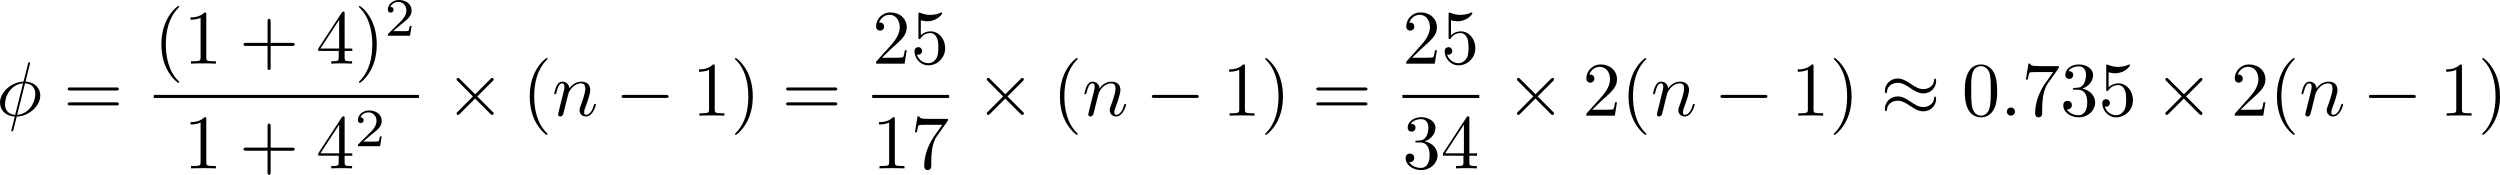 <?xml version="1.0" encoding="UTF-8" standalone="no"?>
<!-- This file was generated by dvisvgm 2.13.1 -->

<svg
   version="1.1"
   width="518.319"
   height="36.235"
   viewBox="4.552 37.011 388.739 27.176"
   id="svg380"
   xmlns:xlink="http://www.w3.org/1999/xlink"
   xmlns="http://www.w3.org/2000/svg"
   xmlns:svg="http://www.w3.org/2000/svg">
  <defs
     id="defs1">
    <path
       id="g4-50"
       d="M 4.226,-1.523 H 3.942 C 3.917,-1.339 3.833,-0.845 3.724,-0.762 3.657,-0.711 3.013,-0.711 2.896,-0.711 H 1.356 c 0.879,-0.778 1.172,-1.013 1.674,-1.406 0.619,-0.494 1.197,-1.013 1.197,-1.808 0,-1.013 -0.887,-1.632 -1.958,-1.632 -1.038,0 -1.741,0.728 -1.741,1.498 0,0.427 0.36,0.469 0.444,0.469 0.201,0 0.444,-0.142 0.444,-0.444 0,-0.151 -0.059,-0.444 -0.494,-0.444 0.259,-0.594 0.828,-0.778 1.222,-0.778 0.837,0 1.272,0.653 1.272,1.331 0,0.728 -0.519,1.306 -0.787,1.607 L 0.611,-0.326 C 0.527,-0.251 0.527,-0.234 0.527,0 h 3.448 z" />
    <path
       id="g2-65"
       d="M 1.724,-1.004 C 1.431,-0.552 1.163,-0.335 0.669,-0.301 0.586,-0.293 0.477,-0.293 0.477,-0.126 0.477,-0.033 0.552,0 0.594,0 0.812,0 1.088,-0.033 1.314,-0.033 1.582,-0.033 1.925,0 2.176,0 c 0.042,0 0.167,0 0.167,-0.184 0,-0.109 -0.109,-0.117 -0.142,-0.117 -0.067,-0.008 -0.368,-0.025 -0.368,-0.251 0,-0.1 0.084,-0.243 0.126,-0.318 l 0.669,-1.038 h 2.393 l 0.201,1.389 c -0.033,0.084 -0.084,0.218 -0.577,0.218 -0.1,0 -0.218,0 -0.218,0.184 C 4.427,-0.084 4.452,0 4.561,0 c 0.243,0 0.837,-0.033 1.08,-0.033 0.151,0 0.343,0.008 0.494,0.008 C 6.285,-0.017 6.461,0 6.611,0 6.72,0 6.779,-0.067 6.779,-0.176 c 0,-0.126 -0.1,-0.126 -0.234,-0.126 -0.485,0 -0.502,-0.067 -0.527,-0.268 L 5.281,-5.733 C 5.255,-5.908 5.239,-5.967 5.08,-5.967 c -0.159,0 -0.209,0.075 -0.285,0.192 z m 1.105,-1.205 1.757,-2.737 0.393,2.737 z" />
    <path
       id="g2-66"
       d="M 1.59,-0.653 C 1.515,-0.368 1.498,-0.301 0.854,-0.301 c -0.142,0 -0.251,0 -0.251,0.176 C 0.603,0 0.703,0 0.854,0 h 3.239 c 1.406,0 2.485,-0.962 2.485,-1.791 0,-0.594 -0.544,-1.105 -1.431,-1.197 1.013,-0.184 1.858,-0.82 1.858,-1.54 0,-0.636 -0.644,-1.188 -1.732,-1.188 H 2.226 c -0.159,0 -0.268,0 -0.268,0.184 0,0.117 0.1,0.117 0.268,0.117 0.008,0 0.167,0 0.318,0.017 0.176,0.017 0.192,0.033 0.192,0.117 0,0.017 0,0.059 -0.033,0.184 z M 2.929,-3.088 3.44,-5.13 C 3.506,-5.389 3.515,-5.414 3.866,-5.414 h 1.272 c 0.854,0 1.046,0.561 1.046,0.879 0,0.678 -0.762,1.448 -1.883,1.448 z m -0.402,2.787 c -0.259,0 -0.268,-0.008 -0.268,-0.084 0,-0.008 0,-0.05 0.033,-0.176 l 0.577,-2.293 h 1.774 c 0.787,0 1.088,0.519 1.088,1.004 0,0.828 -0.845,1.548 -1.858,1.548 z" />
    <path
       id="g2-76"
       d="m 3.448,-5.03 c 0.075,-0.301 0.1,-0.385 0.87,-0.385 0.259,0 0.343,0 0.343,-0.184 0,-0.008 -0.008,-0.117 -0.142,-0.117 -0.192,0 -0.418,0.017 -0.619,0.025 -0.209,0.008 -0.46,0.008 -0.669,0.008 -0.176,0 -0.402,-0.008 -0.577,-0.008 -0.176,0 -0.377,-0.025 -0.544,-0.025 -0.05,0 -0.176,0 -0.176,0.184 0,0.117 0.1,0.117 0.268,0.117 0.008,0 0.167,0 0.318,0.017 0.176,0.017 0.192,0.033 0.192,0.117 0,0.017 0,0.059 -0.033,0.184 l -1.113,4.444 c -0.075,0.285 -0.092,0.351 -0.736,0.351 -0.142,0 -0.251,0 -0.251,0.176 C 0.577,0 0.678,0 0.828,0 h 4.209 c 0.209,0 0.218,-0.008 0.285,-0.167 0.084,-0.226 0.711,-1.849 0.711,-1.916 0,-0.025 -0.017,-0.117 -0.142,-0.117 -0.1,0 -0.117,0.042 -0.167,0.176 C 5.406,-1.23 5.038,-0.301 3.506,-0.301 H 2.561 c -0.259,0 -0.268,-0.008 -0.268,-0.084 0,-0.008 0,-0.05 0.033,-0.176 z" />
    <path
       id="g2-85"
       d="m 5.917,-4.804 c 0.084,-0.326 0.218,-0.594 0.887,-0.611 0.042,0 0.167,-0.008 0.167,-0.184 0,-0.05 -0.042,-0.117 -0.126,-0.117 -0.268,0 -0.586,0.033 -0.862,0.033 -0.276,0 -0.628,-0.033 -0.879,-0.033 -0.042,0 -0.167,0 -0.167,0.184 0,0.109 0.109,0.117 0.184,0.117 0.393,0.008 0.536,0.134 0.536,0.343 0,0.042 -0.008,0.084 -0.017,0.117 -0.126,0.544 -0.736,3.063 -0.845,3.322 -0.469,1.071 -1.448,1.498 -2.134,1.498 -0.561,0 -1.155,-0.285 -1.155,-1.113 0,-0.201 0.025,-0.402 0.075,-0.594 l 0.812,-3.222 c 0.075,-0.285 0.092,-0.351 0.736,-0.351 0.142,0 0.251,0 0.251,-0.184 0,-0.033 -0.025,-0.117 -0.134,-0.117 -0.243,0 -0.854,0.033 -1.096,0.033 -0.142,0 -0.435,0 -0.577,-0.008 -0.167,-0.008 -0.368,-0.025 -0.527,-0.025 -0.05,0 -0.176,0 -0.176,0.184 0,0.117 0.1,0.117 0.268,0.117 0.008,0 0.167,0 0.318,0.017 0.176,0.017 0.192,0.033 0.192,0.117 0,0.05 -0.084,0.377 -0.134,0.561 L 1.331,-3.983 0.854,-2.067 c -0.084,0.343 -0.084,0.41 -0.084,0.577 0,1.038 0.854,1.657 1.858,1.657 1.155,0 2.276,-0.937 2.552,-2.034 z" />
    <path
       id="g2-111"
       d="m 4.444,-2.226 c 0,-0.929 -0.695,-1.465 -1.515,-1.465 -1.239,0 -2.41,1.163 -2.41,2.31 0,0.837 0.611,1.465 1.523,1.465 1.197,0 2.402,-1.105 2.402,-2.31 z m -2.393,2.075 c -0.418,0 -0.837,-0.268 -0.837,-0.929 0,-0.343 0.159,-1.163 0.485,-1.64 0.36,-0.519 0.845,-0.736 1.222,-0.736 0.452,0 0.837,0.31 0.837,0.929 0,0.201 -0.1,1.029 -0.469,1.615 -0.318,0.494 -0.82,0.762 -1.239,0.762 z" />
    <path
       id="g2-120"
       d="m 2.084,-0.887 c -0.084,0.285 -0.36,0.736 -0.787,0.736 -0.025,0 -0.276,0 -0.452,-0.117 0.343,-0.109 0.368,-0.41 0.368,-0.46 0,-0.184 -0.142,-0.31 -0.335,-0.31 -0.234,0 -0.477,0.201 -0.477,0.51 0,0.418 0.469,0.611 0.879,0.611 0.385,0 0.728,-0.243 0.937,-0.594 0.201,0.444 0.661,0.594 0.996,0.594 0.962,0 1.473,-1.046 1.473,-1.28 0,-0.109 -0.109,-0.109 -0.134,-0.109 -0.117,0 -0.126,0.042 -0.159,0.142 -0.176,0.577 -0.678,1.013 -1.147,1.013 -0.335,0 -0.51,-0.226 -0.51,-0.544 0,-0.218 0.201,-0.979 0.435,-1.908 0.167,-0.644 0.544,-0.854 0.82,-0.854 0.017,0 0.276,0 0.452,0.117 -0.268,0.075 -0.368,0.31 -0.368,0.46 0,0.184 0.142,0.31 0.335,0.31 0.192,0 0.469,-0.159 0.469,-0.51 0,-0.469 -0.536,-0.611 -0.87,-0.611 -0.418,0 -0.753,0.276 -0.937,0.594 C 2.921,-3.44 2.536,-3.691 2.067,-3.691 c -0.937,0 -1.473,1.029 -1.473,1.28 0,0.109 0.117,0.109 0.142,0.109 0.109,0 0.117,-0.033 0.159,-0.142 0.209,-0.653 0.736,-1.013 1.147,-1.013 0.276,0 0.502,0.151 0.502,0.552 0,0.167 -0.1,0.586 -0.176,0.87 z" />
    <path
       id="g2-121"
       d="m 4.653,-3.155 c 0.033,-0.117 0.033,-0.134 0.033,-0.184 0,-0.167 -0.134,-0.268 -0.276,-0.268 -0.092,0 -0.251,0.042 -0.343,0.201 -0.025,0.05 -0.092,0.318 -0.134,0.485 l -0.176,0.695 c -0.05,0.201 -0.31,1.255 -0.335,1.347 -0.008,0 -0.377,0.728 -1.029,0.728 -0.569,0 -0.569,-0.544 -0.569,-0.695 0,-0.452 0.192,-0.979 0.444,-1.624 0.1,-0.268 0.142,-0.368 0.142,-0.51 0,-0.402 -0.343,-0.711 -0.795,-0.711 -0.845,0 -1.222,1.138 -1.222,1.28 0,0.109 0.117,0.109 0.142,0.109 0.117,0 0.126,-0.042 0.151,-0.134 0.209,-0.695 0.569,-1.021 0.904,-1.021 0.142,0 0.209,0.092 0.209,0.293 0,0.192 -0.075,0.377 -0.117,0.485 -0.402,1.021 -0.485,1.331 -0.485,1.699 0,0.142 0,0.536 0.326,0.803 0.259,0.218 0.611,0.259 0.837,0.259 0.335,0 0.636,-0.126 0.912,-0.377 C 3.163,0.167 3.071,0.519 2.72,0.937 2.494,1.197 2.159,1.473 1.716,1.473 c -0.059,0 -0.452,0 -0.628,-0.276 0.452,-0.05 0.452,-0.452 0.452,-0.46 0,-0.268 -0.243,-0.318 -0.326,-0.318 -0.209,0 -0.485,0.167 -0.485,0.552 0,0.427 0.402,0.736 0.996,0.736 0.845,0 1.875,-0.653 2.134,-1.699 z" />
    <path
       id="g5-18"
       d="m 8.369,28.083 c 0,-0.048 -0.024,-0.072 -0.048,-0.108 C 7.878,27.533 7.077,26.732 6.276,25.441 4.352,22.356 3.479,18.471 3.479,13.868 c 0,-3.216 0.43,-7.364 2.403,-10.927 0.944,-1.698 1.925,-2.678 2.451,-3.204 0.036,-0.036 0.036,-0.06 0.036,-0.096 0,-0.12 -0.084,-0.12 -0.251,-0.12 -0.167,0 -0.191,0 -0.371,0.179 -4.005,3.646 -5.26,9.122 -5.26,14.155 0,4.698 1.076,9.433 4.113,13.007 0.239,0.275 0.693,0.765 1.184,1.196 0.143,0.143 0.167,0.143 0.335,0.143 0.167,0 0.251,0 0.251,-0.12 z" />
    <path
       id="g5-19"
       d="M 6.3,13.868 C 6.3,9.17 5.224,4.435 2.188,0.861 1.949,0.586 1.494,0.096 1.004,-0.335 0.861,-0.478 0.837,-0.478 0.669,-0.478 c -0.143,0 -0.251,0 -0.251,0.12 0,0.048 0.048,0.096 0.072,0.12 0.418,0.43 1.219,1.231 2.02,2.523 1.925,3.084 2.798,6.97 2.798,11.573 0,3.216 -0.43,7.364 -2.403,10.927 -0.944,1.698 -1.937,2.69 -2.439,3.192 -0.024,0.036 -0.048,0.072 -0.048,0.108 0,0.12 0.108,0.12 0.251,0.12 0.167,0 0.191,0 0.371,-0.179 4.005,-3.646 5.26,-9.122 5.26,-14.155 z" />
    <path
       id="g5-26"
       d="m 4.973,17.801 c 0,-0.562 0,-1.447 -0.753,-2.415 C 3.754,14.789 3.072,14.239 2.248,13.868 4.579,12.744 4.973,11.023 4.973,10.341 V 3.455 c 0,-0.741 0,-2.271 2.319,-3.419 0.096,-0.048 0.096,-0.072 0.096,-0.251 0,-0.251 0,-0.263 -0.263,-0.263 -0.167,0 -0.191,0 -0.502,0.143 C 5.44,0.251 4.268,1.196 4.017,2.654 3.981,2.893 3.981,3.001 3.981,3.802 v 5.523 c 0,0.371 0,0.992 -0.012,1.124 -0.108,1.255 -0.837,2.343 -2.2,3.096 -0.191,0.108 -0.203,0.12 -0.203,0.311 0,0.203 0.012,0.215 0.179,0.311 0.801,0.442 1.949,1.303 2.188,2.798 0.048,0.275 0.048,0.299 0.048,0.43 v 7.101 c 0,1.734 1.196,2.869 2.678,3.575 0.263,0.132 0.287,0.132 0.466,0.132 0.251,0 0.263,0 0.263,-0.263 0,-0.191 -0.012,-0.203 -0.108,-0.263 C 6.791,27.437 5.248,26.66 4.997,24.938 4.973,24.771 4.973,24.64 4.973,23.922 Z" />
    <path
       id="g5-27"
       d="m 4.973,17.61 c 0,-1.411 0.717,-2.63 2.319,-3.491 0.084,-0.048 0.096,-0.06 0.096,-0.251 0,-0.203 -0.012,-0.215 -0.143,-0.287 C 5.093,12.433 4.973,10.676 4.973,10.329 v -7.101 c 0,-1.733 -1.196,-2.869 -2.678,-3.575 -0.263,-0.132 -0.287,-0.132 -0.466,-0.132 -0.251,0 -0.263,0.012 -0.263,0.263 0,0.179 0,0.203 0.108,0.263 0.514,0.251 2.044,1.028 2.283,2.738 0.024,0.167 0.024,0.299 0.024,1.016 V 9.923 c 0,0.562 0,1.447 0.753,2.415 0.466,0.598 1.148,1.148 1.973,1.518 -2.331,1.124 -2.726,2.845 -2.726,3.527 v 6.886 c 0,0.622 0,1.315 -0.693,2.188 -0.538,0.669 -1.124,0.98 -1.638,1.231 -0.084,0.048 -0.084,0.096 -0.084,0.251 0,0.251 0.012,0.263 0.263,0.263 0.167,0 0.191,0 0.502,-0.143 1.184,-0.586 2.355,-1.53 2.606,-2.989 0.036,-0.239 0.036,-0.347 0.036,-1.148 z" />
    <path
       id="g5-40"
       d="m 5.392,21.842 c 0,-1.315 -0.909,-3.335 -2.989,-4.388 1.291,-0.693 2.833,-2.092 2.977,-4.328 l 0.012,-0.072 V 4.77 c 0,-0.98 0,-1.196 0.096,-1.65 C 5.703,2.164 6.276,0.98 7.795,0.084 7.89,0.024 7.902,0.012 7.902,-0.203 c 0,-0.263 -0.012,-0.275 -0.275,-0.275 -0.215,0 -0.239,0 -0.562,0.191 C 4.388,1.231 4.232,3.455 4.232,3.873 v 8.5 c 0,0.861 0,1.829 -0.622,2.929 -0.55,0.98 -1.196,1.47 -1.71,1.817 -0.167,0.108 -0.179,0.12 -0.179,0.323 0,0.215 0.012,0.227 0.108,0.287 1.016,0.669 2.104,1.734 2.367,3.682 0.036,0.263 0.036,0.287 0.036,0.43 v 9.182 c 0,0.968 0.598,2.977 2.905,4.196 0.275,0.155 0.299,0.155 0.49,0.155 0.263,0 0.275,-0.012 0.275,-0.275 0,-0.215 -0.012,-0.227 -0.06,-0.251 C 7.329,34.527 5.762,33.582 5.44,31.502 5.392,31.191 5.392,31.167 5.392,31.012 Z" />
    <path
       id="g5-41"
       d="m 4.232,30.127 c 0,0.98 0,1.196 -0.096,1.65 -0.215,0.956 -0.789,2.128 -2.307,3.037 -0.096,0.06 -0.108,0.072 -0.108,0.287 0,0.275 0.012,0.275 0.287,0.275 0.203,0 0.227,0 0.55,-0.191 2.678,-1.518 2.833,-3.742 2.833,-4.16 v -8.5 c 0,-0.861 0,-1.829 0.622,-2.929 0.526,-0.933 1.136,-1.435 1.71,-1.817 0.167,-0.108 0.179,-0.12 0.179,-0.335 0,-0.155 0,-0.215 -0.048,-0.251 C 7.293,16.833 5.738,15.841 5.428,13.485 5.392,13.222 5.392,13.199 5.392,13.055 v -9.182 c 0,-0.968 -0.598,-2.977 -2.905,-4.196 -0.275,-0.155 -0.299,-0.155 -0.478,-0.155 -0.275,0 -0.287,0 -0.287,0.275 0,0.191 0,0.227 0.084,0.275 2.271,1.351 2.427,3.347 2.427,3.814 v 9.17 c 0,1.315 0.909,3.335 2.989,4.388 -1.291,0.693 -2.833,2.092 -2.977,4.328 l -0.012,0.072 z" />
    <path
       id="g0-0"
       d="m 7.878,-2.75 c 0.203,0 0.418,0 0.418,-0.239 0,-0.239 -0.215,-0.239 -0.418,-0.239 H 1.411 c -0.203,0 -0.418,0 -0.418,0.239 0,0.239 0.215,0.239 0.418,0.239 z" />
    <path
       id="g0-2"
       d="M 4.651,-3.324 2.26,-5.703 C 2.116,-5.846 2.092,-5.87 1.997,-5.87 c -0.12,0 -0.239,0.108 -0.239,0.239 0,0.084 0.024,0.108 0.155,0.239 l 2.391,2.403 -2.391,2.403 C 1.781,-0.454 1.757,-0.43 1.757,-0.347 c 0,0.132 0.12,0.239 0.239,0.239 0.096,0 0.12,-0.024 0.263,-0.167 l 2.379,-2.379 2.475,2.475 c 0.024,0.012 0.108,0.072 0.179,0.072 0.143,0 0.239,-0.108 0.239,-0.239 0,-0.024 0,-0.072 -0.036,-0.132 -0.012,-0.024 -1.913,-1.901 -2.511,-2.511 l 2.188,-2.188 c 0.06,-0.072 0.239,-0.227 0.299,-0.299 0.012,-0.024 0.06,-0.072 0.06,-0.155 0,-0.132 -0.096,-0.239 -0.239,-0.239 -0.096,0 -0.143,0.048 -0.275,0.179 z" />
    <path
       id="g0-4"
       d="m 5.416,-5.571 c 0,-0.383 -0.323,-0.753 -0.765,-0.753 -0.454,0 -0.765,0.371 -0.765,0.753 0,0.383 0.323,0.753 0.765,0.753 0.454,0 0.765,-0.371 0.765,-0.753 z m 0,5.165 c 0,-0.383 -0.323,-0.753 -0.765,-0.753 -0.454,0 -0.765,0.371 -0.765,0.753 0,0.383 0.323,0.753 0.765,0.753 0.454,0 0.765,-0.371 0.765,-0.753 z M 1.076,-3.228 c -0.203,0 -0.418,0 -0.418,0.239 0,0.239 0.215,0.239 0.418,0.239 h 7.149 c 0.203,0 0.418,0 0.418,-0.239 0,-0.239 -0.215,-0.239 -0.418,-0.239 z" />
    <path
       id="g0-25"
       d="m 8.632,-5.404 c 0,-0.251 -0.084,-0.359 -0.167,-0.359 -0.048,0 -0.155,0.048 -0.167,0.323 -0.048,0.825 -0.885,1.315 -1.662,1.315 -0.693,0 -1.291,-0.371 -1.913,-0.789 -0.646,-0.43 -1.291,-0.861 -2.068,-0.861 -1.112,0 -1.997,0.849 -1.997,1.949 0,0.263 0.096,0.359 0.167,0.359 0.12,0 0.167,-0.227 0.167,-0.275 0.06,-1.004 1.04,-1.363 1.662,-1.363 0.693,0 1.291,0.371 1.913,0.789 0.646,0.43 1.291,0.861 2.068,0.861 1.112,0 1.997,-0.849 1.997,-1.949 z m 0,2.798 c 0,-0.347 -0.143,-0.371 -0.167,-0.371 -0.048,0 -0.155,0.06 -0.167,0.323 -0.048,0.825 -0.885,1.315 -1.662,1.315 -0.693,0 -1.291,-0.371 -1.913,-0.789 -0.646,-0.43 -1.291,-0.861 -2.068,-0.861 -1.112,0 -1.997,0.849 -1.997,1.949 0,0.263 0.096,0.359 0.167,0.359 0.12,0 0.167,-0.227 0.167,-0.275 0.06,-1.004 1.04,-1.363 1.662,-1.363 0.693,0 1.291,0.371 1.913,0.789 0.646,0.43 1.291,0.861 2.068,0.861 1.136,0 1.997,-0.885 1.997,-1.937 z" />
    <path
       id="g1-11"
       d="m 5.703,-2.821 c 0,-1.877 -1.112,-2.463 -1.997,-2.463 -1.638,0 -3.216,1.71 -3.216,3.395 0,1.112 0.717,2.02 1.937,2.02 0.753,0 1.614,-0.275 2.523,-1.004 0.155,0.634 0.55,1.004 1.088,1.004 0.634,0 1.004,-0.658 1.004,-0.849 0,-0.084 -0.072,-0.12 -0.143,-0.12 -0.084,0 -0.12,0.036 -0.155,0.12 -0.215,0.586 -0.646,0.586 -0.669,0.586 -0.371,0 -0.371,-0.933 -0.371,-1.219 0,-0.251 0,-0.275 0.12,-0.418 1.124,-1.411 1.375,-2.798 1.375,-2.809 0,-0.024 -0.012,-0.12 -0.143,-0.12 -0.12,0 -0.12,0.036 -0.179,0.251 -0.215,0.753 -0.61,1.662 -1.172,2.367 z m -0.801,1.638 c -1.052,0.921 -1.973,1.052 -2.451,1.052 -0.717,0 -1.076,-0.538 -1.076,-1.303 0,-0.586 0.311,-1.877 0.693,-2.487 0.562,-0.873 1.207,-1.1 1.626,-1.1 1.184,0 1.184,1.566 1.184,2.499 0,0.442 0,1.136 0.024,1.339 z" />
    <path
       id="g1-13"
       d="m 0.49,-3.037 c 0.466,-1.375 1.769,-1.387 1.901,-1.387 1.805,0 1.937,2.092 1.937,3.037 0,0.729 -0.06,0.933 -0.143,1.172 C 3.921,0.658 3.563,2.044 3.563,2.355 c 0,0.132 0.06,0.215 0.155,0.215 0.155,0 0.251,-0.263 0.383,-0.717 0.275,-1.004 0.395,-1.686 0.442,-2.056 0.024,-0.155 0.048,-0.311 0.096,-0.466 0.383,-1.184 1.148,-2.965 1.626,-3.909 0.084,-0.143 0.227,-0.406 0.227,-0.454 0,-0.12 -0.12,-0.12 -0.143,-0.12 -0.036,0 -0.108,0 -0.143,0.084 C 5.583,-3.933 5.105,-2.738 4.627,-1.53 4.615,-1.901 4.603,-2.809 4.136,-3.969 3.85,-4.698 3.371,-5.284 2.546,-5.284 c -1.494,0 -2.331,1.817 -2.331,2.188 0,0.12 0.108,0.12 0.227,0.12 z" />
    <path
       id="g1-30"
       d="m 5.224,-8.01 c 0,-0.024 0.036,-0.155 0.036,-0.167 0,-0.012 0,-0.12 -0.143,-0.12 -0.12,0 -0.132,0.036 -0.179,0.239 l -0.693,2.762 c -1.901,0.06 -3.658,1.65 -3.658,3.276 0,1.136 0.837,2.08 2.295,2.164 C 2.786,0.514 2.702,0.897 2.606,1.267 2.463,1.829 2.343,2.283 2.343,2.319 c 0,0.12 0.084,0.132 0.143,0.132 0.06,0 0.084,-0.012 0.12,-0.048 C 2.63,2.379 2.702,2.092 2.738,1.925 L 3.192,0.143 c 1.925,-0.06 3.658,-1.674 3.658,-3.276 0,-0.944 -0.634,-2.044 -2.295,-2.164 z m -2.283,7.89 c -0.717,-0.036 -1.578,-0.454 -1.578,-1.65 0,-1.435 1.028,-3.108 2.809,-3.264 z m 1.542,-4.914 c 0.909,0.048 1.59,0.598 1.59,1.65 0,1.411 -1.028,3.12 -2.821,3.264 z" />
    <path
       id="g1-58"
       d="m 2.295,-0.634 c 0,-0.347 -0.287,-0.634 -0.634,-0.634 -0.347,0 -0.634,0.287 -0.634,0.634 0,0.347 0.287,0.634 0.634,0.634 0.347,0 0.634,-0.287 0.634,-0.634 z" />
    <path
       id="g1-59"
       d="m 2.427,-0.012 c 0,-0.789 -0.299,-1.255 -0.765,-1.255 -0.395,0 -0.634,0.299 -0.634,0.634 C 1.028,-0.311 1.267,0 1.662,0 1.805,0 1.961,-0.048 2.08,-0.155 2.116,-0.179 2.128,-0.191 2.14,-0.191 c 0.012,0 0.024,0.012 0.024,0.179 0,0.885 -0.418,1.602 -0.813,1.997 -0.132,0.132 -0.132,0.155 -0.132,0.191 0,0.084 0.06,0.132 0.12,0.132 0.132,0 1.088,-0.921 1.088,-2.319 z" />
    <path
       id="g1-61"
       d="m 5.248,-8.512 c 0.06,-0.155 0.06,-0.203 0.06,-0.215 0,-0.132 -0.108,-0.239 -0.239,-0.239 -0.084,0 -0.167,0.036 -0.203,0.108 L 0.717,2.534 C 0.658,2.69 0.658,2.738 0.658,2.75 c 0,0.132 0.108,0.239 0.239,0.239 0.155,0 0.191,-0.084 0.263,-0.287 z" />
    <path
       id="g1-70"
       d="m 3.622,-3.885 h 1.16 c 0.897,0 0.992,0.191 0.992,0.538 0,0.084 0,0.227 -0.084,0.586 -0.024,0.06 -0.036,0.108 -0.036,0.132 0,0.096 0.072,0.143 0.143,0.143 0.12,0 0.12,-0.036 0.179,-0.251 l 0.658,-2.594 c 0.036,-0.132 0.036,-0.155 0.036,-0.191 0,-0.024 -0.024,-0.132 -0.143,-0.132 -0.12,0 -0.132,0.06 -0.179,0.251 C 6.097,-4.471 5.822,-4.256 4.806,-4.256 H 3.718 l 0.765,-3.037 c 0.108,-0.418 0.12,-0.466 0.646,-0.466 h 1.578 c 1.47,0 1.745,0.395 1.745,1.315 0,0.275 0,0.323 -0.036,0.646 -0.024,0.155 -0.024,0.179 -0.024,0.215 0,0.06 0.036,0.143 0.143,0.143 0.132,0 0.143,-0.072 0.167,-0.299 L 8.942,-7.807 C 8.978,-8.13 8.919,-8.13 8.62,-8.13 H 2.762 c -0.239,0 -0.359,0 -0.359,0.239 0,0.132 0.108,0.132 0.335,0.132 0.442,0 0.777,0 0.777,0.215 0,0.048 0,0.072 -0.06,0.287 l -1.578,6.324 c -0.12,0.466 -0.143,0.562 -1.088,0.562 -0.203,0 -0.335,0 -0.335,0.227 C 0.454,0 0.598,0 0.634,0 0.98,0 1.865,-0.036 2.212,-0.036 2.606,-0.036 3.599,0 3.993,0 4.101,0 4.244,0 4.244,-0.227 4.244,-0.323 4.172,-0.347 4.172,-0.359 4.136,-0.371 4.113,-0.371 3.838,-0.371 c -0.263,0 -0.323,0 -0.622,-0.024 -0.347,-0.036 -0.383,-0.084 -0.383,-0.239 0,-0.024 0,-0.096 0.048,-0.275 z" />
    <path
       id="g1-86"
       d="m 7.508,-6.802 c 0.586,-0.933 1.088,-0.968 1.53,-0.992 0.143,-0.012 0.155,-0.215 0.155,-0.227 0,-0.096 -0.06,-0.143 -0.155,-0.143 -0.311,0 -0.658,0.036 -0.98,0.036 -0.395,0 -0.801,-0.036 -1.184,-0.036 -0.072,0 -0.227,0 -0.227,0.227 0,0.132 0.108,0.143 0.191,0.143 0.323,0.024 0.55,0.143 0.55,0.395 0,0.179 -0.179,0.442 -0.179,0.454 L 3.539,-1.112 2.726,-7.436 c 0,-0.203 0.275,-0.359 0.825,-0.359 0.167,0 0.299,0 0.299,-0.239 0,-0.108 -0.096,-0.132 -0.167,-0.132 -0.478,0 -0.992,0.036 -1.482,0.036 -0.215,0 -0.442,-0.012 -0.658,-0.012 -0.215,0 -0.442,-0.024 -0.646,-0.024 -0.084,0 -0.227,0 -0.227,0.227 0,0.143 0.108,0.143 0.299,0.143 0.669,0 0.681,0.108 0.717,0.406 l 0.944,7.376 c 0.036,0.239 0.084,0.275 0.239,0.275 0.191,0 0.239,-0.06 0.335,-0.215 z" />
    <path
       id="g1-110"
       d="m 1.052,-0.705 c -0.036,0.179 -0.108,0.454 -0.108,0.514 0,0.215 0.167,0.323 0.347,0.323 0.143,0 0.359,-0.096 0.442,-0.335 0.012,-0.024 0.155,-0.586 0.227,-0.885 L 2.224,-2.164 C 2.295,-2.427 2.367,-2.69 2.427,-2.965 2.475,-3.168 2.57,-3.515 2.582,-3.563 c 0.179,-0.371 0.813,-1.459 1.949,-1.459 0.538,0 0.646,0.442 0.646,0.837 0,0.741 -0.586,2.271 -0.777,2.786 -0.108,0.275 -0.12,0.418 -0.12,0.55 0,0.562 0.418,0.98 0.98,0.98 1.124,0 1.566,-1.745 1.566,-1.841 0,-0.12 -0.108,-0.12 -0.143,-0.12 -0.12,0 -0.12,0.036 -0.179,0.215 -0.239,0.813 -0.634,1.482 -1.219,1.482 -0.203,0 -0.287,-0.12 -0.287,-0.395 0,-0.299 0.108,-0.586 0.215,-0.849 0.227,-0.634 0.729,-1.949 0.729,-2.63 0,-0.801 -0.514,-1.279 -1.375,-1.279 -1.076,0 -1.662,0.765 -1.865,1.04 -0.06,-0.669 -0.55,-1.04 -1.1,-1.04 -0.55,0 -0.777,0.466 -0.897,0.681 -0.191,0.406 -0.359,1.112 -0.359,1.16 0,0.12 0.12,0.12 0.143,0.12 0.12,0 0.132,-0.012 0.203,-0.275 0.203,-0.849 0.442,-1.423 0.873,-1.423 0.239,0 0.371,0.155 0.371,0.55 0,0.251 -0.036,0.383 -0.191,1.004 z" />
    <path
       id="g3-40"
       d="m 3.957,2.869 c 0,-0.036 0,-0.06 -0.203,-0.263 -1.494,-1.506 -1.877,-3.766 -1.877,-5.595 0,-2.08 0.454,-4.16 1.925,-5.655 0.155,-0.143 0.155,-0.167 0.155,-0.203 0,-0.084 -0.048,-0.12 -0.12,-0.12 -0.12,0 -1.196,0.813 -1.901,2.331 -0.61,1.315 -0.753,2.642 -0.753,3.646 0,0.933 0.132,2.379 0.789,3.73 0.717,1.47 1.745,2.248 1.865,2.248 0.072,0 0.12,-0.036 0.12,-0.12 z" />
    <path
       id="g3-41"
       d="m 3.455,-2.989 c 0,-0.933 -0.132,-2.379 -0.789,-3.73 -0.717,-1.47 -1.745,-2.248 -1.865,-2.248 -0.072,0 -0.12,0.048 -0.12,0.12 0,0.036 0,0.06 0.227,0.275 1.172,1.184 1.853,3.084 1.853,5.583 0,2.044 -0.442,4.148 -1.925,5.655 -0.155,0.143 -0.155,0.167 -0.155,0.203 0,0.072 0.048,0.12 0.12,0.12 0.12,0 1.196,-0.813 1.901,-2.331 0.61,-1.315 0.753,-2.642 0.753,-3.646 z" />
    <path
       id="g3-43"
       d="m 4.89,-2.75 h 3.335 c 0.167,0 0.395,0 0.395,-0.239 0,-0.239 -0.227,-0.239 -0.395,-0.239 H 4.89 v -3.347 c 0,-0.167 0,-0.395 -0.239,-0.395 -0.239,0 -0.239,0.227 -0.239,0.395 v 3.347 H 1.064 c -0.167,0 -0.395,0 -0.395,0.239 0,0.239 0.227,0.239 0.395,0.239 h 3.347 v 3.347 c 0,0.167 0,0.395 0.239,0.395 0.239,0 0.239,-0.227 0.239,-0.395 z" />
    <path
       id="g3-48"
       d="m 5.499,-3.826 c 0,-0.956 -0.06,-1.913 -0.478,-2.798 -0.55,-1.148 -1.53,-1.339 -2.032,-1.339 -0.717,0 -1.59,0.311 -2.08,1.423 -0.383,0.825 -0.442,1.757 -0.442,2.714 0,0.897 0.048,1.973 0.538,2.881 0.514,0.968 1.387,1.207 1.973,1.207 0.646,0 1.554,-0.251 2.08,-1.387 0.383,-0.825 0.442,-1.757 0.442,-2.702 z M 2.977,0 C 2.511,0 1.805,-0.299 1.59,-1.447 1.459,-2.164 1.459,-3.264 1.459,-3.969 c 0,-0.765 0,-1.554 0.096,-2.2 0.227,-1.423 1.124,-1.53 1.423,-1.53 0.395,0 1.184,0.215 1.411,1.399 0.12,0.669 0.12,1.578 0.12,2.331 0,0.897 0,1.71 -0.132,2.475 C 4.196,-0.359 3.515,0 2.977,0 Z" />
    <path
       id="g3-49"
       d="m 3.515,-7.651 c 0,-0.287 0,-0.311 -0.275,-0.311 -0.741,0.765 -1.793,0.765 -2.176,0.765 v 0.371 c 0.239,0 0.944,0 1.566,-0.311 v 6.193 c 0,0.43 -0.036,0.574 -1.112,0.574 H 1.136 V 0 c 0.418,-0.036 1.459,-0.036 1.937,-0.036 0.478,0 1.518,0 1.937,0.036 V -0.371 H 4.627 c -1.076,0 -1.112,-0.132 -1.112,-0.574 z" />
    <path
       id="g3-50"
       d="M 1.518,-0.921 2.786,-2.152 C 4.651,-3.802 5.368,-4.447 5.368,-5.643 c 0,-1.363 -1.076,-2.319 -2.534,-2.319 -1.351,0 -2.236,1.1 -2.236,2.164 0,0.669 0.598,0.669 0.634,0.669 0.203,0 0.622,-0.143 0.622,-0.634 0,-0.311 -0.215,-0.622 -0.634,-0.622 -0.096,0 -0.12,0 -0.155,0.012 0.275,-0.777 0.921,-1.219 1.614,-1.219 1.088,0 1.602,0.968 1.602,1.949 0,0.956 -0.598,1.901 -1.255,2.642 L 0.729,-0.442 C 0.598,-0.311 0.598,-0.287 0.598,0 H 5.033 L 5.368,-2.08 H 5.069 c -0.06,0.359 -0.143,0.885 -0.263,1.064 -0.084,0.096 -0.873,0.096 -1.136,0.096 z" />
    <path
       id="g3-51"
       d="m 3.467,-4.208 c 0.98,-0.323 1.674,-1.16 1.674,-2.104 0,-0.98 -1.052,-1.65 -2.2,-1.65 -1.207,0 -2.116,0.717 -2.116,1.626 0,0.395 0.263,0.622 0.61,0.622 0.371,0 0.61,-0.263 0.61,-0.61 0,-0.598 -0.562,-0.598 -0.741,-0.598 0.371,-0.586 1.16,-0.741 1.59,-0.741 0.49,0 1.148,0.263 1.148,1.339 0,0.143 -0.024,0.837 -0.335,1.363 -0.359,0.574 -0.765,0.61 -1.064,0.622 -0.096,0.012 -0.383,0.036 -0.466,0.036 -0.096,0.012 -0.179,0.024 -0.179,0.143 0,0.132 0.084,0.132 0.287,0.132 h 0.526 c 0.98,0 1.423,0.813 1.423,1.985 0,1.626 -0.825,1.973 -1.351,1.973 -0.514,0 -1.411,-0.203 -1.829,-0.909 0.418,0.06 0.789,-0.203 0.789,-0.658 0,-0.43 -0.323,-0.669 -0.669,-0.669 -0.287,0 -0.669,0.167 -0.669,0.693 0,1.088 1.112,1.877 2.415,1.877 1.459,0 2.546,-1.088 2.546,-2.307 0,-0.98 -0.753,-1.913 -1.997,-2.164 z" />
    <path
       id="g3-52"
       d="m 3.515,-1.973 v 1.04 c 0,0.43 -0.024,0.562 -0.909,0.562 H 2.355 V 0 c 0.49,-0.036 1.112,-0.036 1.614,-0.036 0.502,0 1.136,0 1.626,0.036 V -0.371 H 5.344 c -0.885,0 -0.909,-0.132 -0.909,-0.562 v -1.04 h 1.196 v -0.371 H 4.435 v -5.44 c 0,-0.239 0,-0.311 -0.191,-0.311 -0.108,0 -0.143,0 -0.239,0.143 l -3.67,5.607 v 0.371 z M 3.587,-2.343 H 0.669 L 3.587,-6.802 Z" />
    <path
       id="g3-53"
       d="m 5.368,-2.403 c 0,-1.423 -0.98,-2.618 -2.271,-2.618 -0.574,0 -1.088,0.191 -1.518,0.61 v -2.331 c 0.239,0.072 0.634,0.155 1.016,0.155 1.47,0 2.307,-1.088 2.307,-1.243 0,-0.072 -0.036,-0.132 -0.12,-0.132 -0.012,0 -0.036,0 -0.096,0.036 -0.239,0.108 -0.825,0.347 -1.626,0.347 -0.478,0 -1.028,-0.084 -1.59,-0.335 -0.096,-0.036 -0.12,-0.036 -0.143,-0.036 -0.12,0 -0.12,0.096 -0.12,0.287 v 3.539 c 0,0.215 0,0.311 0.167,0.311 0.084,0 0.108,-0.036 0.155,-0.108 0.132,-0.191 0.574,-0.837 1.542,-0.837 0.622,0 0.921,0.55 1.016,0.765 0.191,0.442 0.215,0.909 0.215,1.506 0,0.418 0,1.136 -0.287,1.638 -0.287,0.466 -0.729,0.777 -1.279,0.777 -0.873,0 -1.554,-0.634 -1.757,-1.339 0.036,0.012 0.072,0.024 0.203,0.024 0.395,0 0.598,-0.299 0.598,-0.586 0,-0.287 -0.203,-0.586 -0.598,-0.586 -0.167,0 -0.586,0.084 -0.586,0.634 0,1.028 0.825,2.188 2.164,2.188 1.387,0 2.606,-1.148 2.606,-2.666 z" />
    <path
       id="g3-54"
       d="m 1.578,-3.921 v -0.287 c 0,-3.025 1.482,-3.455 2.092,-3.455 0.287,0 0.789,0.072 1.052,0.478 -0.179,0 -0.658,0 -0.658,0.538 0,0.371 0.287,0.55 0.55,0.55 0.191,0 0.55,-0.108 0.55,-0.574 0,-0.717 -0.526,-1.291 -1.518,-1.291 -1.53,0 -3.144,1.542 -3.144,4.184 0,3.192 1.387,4.041 2.499,4.041 1.327,0 2.463,-1.124 2.463,-2.702 0,-1.518 -1.064,-2.666 -2.391,-2.666 -0.813,0 -1.255,0.61 -1.494,1.184 z m 1.423,3.85 c -0.753,0 -1.112,-0.717 -1.184,-0.897 -0.215,-0.562 -0.215,-1.518 -0.215,-1.733 0,-0.933 0.383,-2.128 1.459,-2.128 0.191,0 0.741,0 1.112,0.741 0.215,0.442 0.215,1.052 0.215,1.638 0,0.574 0,1.172 -0.203,1.602 -0.359,0.717 -0.909,0.777 -1.184,0.777 z" />
    <path
       id="g3-55"
       d="M 5.691,-7.281 C 5.798,-7.424 5.798,-7.448 5.798,-7.699 H 2.893 c -1.459,0 -1.482,-0.155 -1.53,-0.383 H 1.064 l -0.395,2.463 h 0.299 C 1.004,-5.81 1.112,-6.563 1.267,-6.707 1.351,-6.779 2.283,-6.779 2.439,-6.779 h 2.475 C 4.782,-6.587 3.838,-5.284 3.575,-4.89 2.499,-3.276 2.104,-1.614 2.104,-0.395 c 0,0.12 0,0.658 0.55,0.658 0.55,0 0.55,-0.538 0.55,-0.658 v -0.61 c 0,-0.658 0.036,-1.315 0.132,-1.961 0.048,-0.275 0.215,-1.303 0.741,-2.044 z" />
    <path
       id="g3-56"
       d="M 1.949,-5.464 C 1.399,-5.822 1.351,-6.229 1.351,-6.432 c 0,-0.729 0.777,-1.231 1.626,-1.231 0.873,0 1.638,0.622 1.638,1.482 0,0.681 -0.466,1.255 -1.184,1.674 z m 1.745,1.136 c 0.861,-0.442 1.447,-1.064 1.447,-1.853 0,-1.1 -1.064,-1.781 -2.152,-1.781 -1.196,0 -2.164,0.885 -2.164,1.997 0,0.215 0.024,0.753 0.526,1.315 0.132,0.143 0.574,0.442 0.873,0.646 -0.693,0.347 -1.722,1.016 -1.722,2.2 0,1.267 1.219,2.068 2.475,2.068 1.351,0 2.487,-0.992 2.487,-2.271 0,-0.43 -0.132,-0.968 -0.586,-1.47 C 4.651,-3.73 4.459,-3.85 3.694,-4.328 Z m -1.196,0.502 1.47,0.933 c 0.335,0.227 0.897,0.586 0.897,1.315 0,0.885 -0.897,1.506 -1.877,1.506 -1.028,0 -1.889,-0.741 -1.889,-1.733 0,-0.693 0.383,-1.459 1.399,-2.02 z" />
    <path
       id="g3-57"
       d="m 4.388,-3.802 v 0.383 c 0,2.798 -1.243,3.347 -1.937,3.347 -0.203,0 -0.849,-0.024 -1.172,-0.43 0.526,0 0.622,-0.347 0.622,-0.55 0,-0.371 -0.287,-0.55 -0.55,-0.55 -0.191,0 -0.55,0.108 -0.55,0.574 0,0.801 0.646,1.291 1.662,1.291 1.542,0 3.001,-1.626 3.001,-4.196 0,-3.216 -1.375,-4.029 -2.439,-4.029 -0.658,0 -1.243,0.215 -1.757,0.753 -0.49,0.538 -0.765,1.04 -0.765,1.937 0,1.494 1.052,2.666 2.391,2.666 0.729,0 1.219,-0.502 1.494,-1.196 z m -1.482,0.921 c -0.191,0 -0.741,0 -1.112,-0.753 -0.215,-0.442 -0.215,-1.04 -0.215,-1.626 0,-0.646 0,-1.207 0.251,-1.65 0.323,-0.598 0.777,-0.753 1.196,-0.753 0.55,0 0.944,0.406 1.148,0.944 0.143,0.383 0.191,1.136 0.191,1.686 0,0.992 -0.406,2.152 -1.459,2.152 z" />
    <path
       id="g3-61"
       d="m 8.213,-3.909 c 0.179,0 0.406,0 0.406,-0.239 0,-0.239 -0.227,-0.239 -0.395,-0.239 H 1.064 c -0.167,0 -0.395,0 -0.395,0.239 0,0.239 0.227,0.239 0.406,0.239 z m 0.012,2.319 c 0.167,0 0.395,0 0.395,-0.239 0,-0.239 -0.227,-0.239 -0.406,-0.239 H 1.076 c -0.179,0 -0.406,0 -0.406,0.239 0,0.239 0.227,0.239 0.395,0.239 z" />
  </defs>
  <use
     x="56.443"
     y="57.853"
     xlink:href="#g3-48"
     id="use1"
     transform="translate(-41.372,-90.663)" />
  <use
     x="62.42"
     y="57.853"
     xlink:href="#g3-51"
     id="use2"
     transform="translate(-41.372,-90.663)" />
  <use
     x="68.398"
     y="57.853"
     xlink:href="#g3-53"
     id="use3"
     transform="translate(-41.372,-90.663)" />
  <use
     x="86.331"
     y="57.853"
     xlink:href="#g1-30"
     id="use4"
     transform="translate(-41.372,-90.663)" />
  <use
     x="96.775"
     y="57.853"
     xlink:href="#g3-61"
     id="use5"
     transform="translate(-41.372,-90.663)" />
  <use
     x="109.394"
     y="40.996"
     xlink:href="#g5-18"
     id="use6"
     transform="translate(-41.372,-90.663)" />
  <use
     x="120.614"
     y="49.765"
     xlink:href="#g1-86"
     id="use7"
     transform="translate(-41.372,-90.663)" />
  <use
     x="127.588"
     y="51.559"
     xlink:href="#g2-120"
     id="use8"
     transform="translate(-41.372,-90.663)" />
  <rect
     x="78.257"
     y="-36.038"
     height="0.478"
     width="14.963"
     id="rect8" />
  <use
     x="119.629"
     y="66.054"
     xlink:href="#g1-110"
     id="use9"
     transform="translate(-41.372,-90.663)" />
  <use
     x="126.805"
     y="67.847"
     xlink:href="#g2-65"
     id="use10"
     transform="translate(-41.372,-90.663)" />
  <use
     x="138.684"
     y="57.853"
     xlink:href="#g3-43"
     id="use11"
     transform="translate(-41.372,-90.663)" />
  <use
     x="153.416"
     y="49.765"
     xlink:href="#g1-86"
     id="use12"
     transform="translate(-41.372,-90.663)" />
  <use
     x="160.39"
     y="51.559"
     xlink:href="#g2-121"
     id="use13"
     transform="translate(-41.372,-90.663)" />
  <rect
     x="110.701"
     y="-36.038"
     height="0.478"
     width="15.405"
     id="rect13" />
  <use
     x="152.074"
     y="66.054"
     xlink:href="#g1-110"
     id="use14"
     transform="translate(-41.372,-90.663)" />
  <use
     x="159.249"
     y="67.847"
     xlink:href="#g2-66"
     id="use15"
     transform="translate(-41.372,-90.663)" />
  <use
     x="168.913"
     y="40.996"
     xlink:href="#g5-19"
     id="use16"
     transform="translate(-41.372,-90.663)" />
  <use
     x="177.713"
     y="43.474"
     xlink:href="#g4-50"
     id="use17"
     transform="translate(-41.372,-90.663)" />
  <use
     x="185.733"
     y="57.853"
     xlink:href="#g0-4"
     id="use18"
     transform="translate(-41.372,-90.663)" />
  <use
     x="197.688"
     y="37.41"
     xlink:href="#g5-40"
     id="use19"
     transform="translate(-41.372,-90.663)" />
  <use
     x="207.319"
     y="40.996"
     xlink:href="#g5-18"
     id="use20"
     transform="translate(-41.372,-90.663)" />
  <use
     x="218.539"
     y="49.765"
     xlink:href="#g1-86"
     id="use21"
     transform="translate(-41.372,-90.663)" />
  <use
     x="225.513"
     y="51.559"
     xlink:href="#g2-120"
     id="use22"
     transform="translate(-41.372,-90.663)" />
  <rect
     x="176.182"
     y="-36.038"
     height="0.478"
     width="14.963"
     id="rect22" />
  <use
     x="217.554"
     y="66.054"
     xlink:href="#g1-110"
     id="use23"
     transform="translate(-41.372,-90.663)" />
  <use
     x="224.73"
     y="67.847"
     xlink:href="#g2-65"
     id="use24"
     transform="translate(-41.372,-90.663)" />
  <use
     x="233.952"
     y="40.996"
     xlink:href="#g5-19"
     id="use25"
     transform="translate(-41.372,-90.663)" />
  <use
     x="242.752"
     y="43.474"
     xlink:href="#g4-50"
     id="use26"
     transform="translate(-41.372,-90.663)" />
  <use
     x="266.33"
     y="49.765"
     xlink:href="#g3-49"
     id="use27"
     transform="translate(-41.372,-90.663)" />
  <rect
     x="210.17"
     y="-36.038"
     height="0.478"
     width="35.553"
     id="rect27" />
  <use
     x="251.543"
     y="66.054"
     xlink:href="#g1-110"
     id="use28"
     transform="translate(-41.372,-90.663)" />
  <use
     x="258.718"
     y="67.847"
     xlink:href="#g2-65"
     id="use29"
     transform="translate(-41.372,-90.663)" />
  <use
     x="269.163"
     y="66.054"
     xlink:href="#g0-0"
     id="use30"
     transform="translate(-41.372,-90.663)" />
  <use
     x="281.118"
     y="66.054"
     xlink:href="#g3-49"
     id="use31"
     transform="translate(-41.372,-90.663)" />
  <use
     x="291.187"
     y="57.853"
     xlink:href="#g3-43"
     id="use32"
     transform="translate(-41.372,-90.663)" />
  <use
     x="303.142"
     y="40.996"
     xlink:href="#g5-18"
     id="use33"
     transform="translate(-41.372,-90.663)" />
  <use
     x="314.719"
     y="49.765"
     xlink:href="#g1-86"
     id="use34"
     transform="translate(-41.372,-90.663)" />
  <use
     x="321.693"
     y="51.559"
     xlink:href="#g2-121"
     id="use35"
     transform="translate(-41.372,-90.663)" />
  <rect
     x="272.004"
     y="-36.038"
     height="0.478"
     width="15.405"
     id="rect35" />
  <use
     x="313.377"
     y="66.054"
     xlink:href="#g1-110"
     id="use36"
     transform="translate(-41.372,-90.663)" />
  <use
     x="320.553"
     y="67.847"
     xlink:href="#g2-66"
     id="use37"
     transform="translate(-41.372,-90.663)" />
  <use
     x="330.216"
     y="40.996"
     xlink:href="#g5-19"
     id="use38"
     transform="translate(-41.372,-90.663)" />
  <use
     x="339.016"
     y="43.474"
     xlink:href="#g4-50"
     id="use39"
     transform="translate(-41.372,-90.663)" />
  <use
     x="362.815"
     y="49.765"
     xlink:href="#g3-49"
     id="use40"
     transform="translate(-41.372,-90.663)" />
  <rect
     x="306.434"
     y="-36.038"
     height="0.478"
     width="35.994"
     id="rect40" />
  <use
     x="347.807"
     y="66.054"
     xlink:href="#g1-110"
     id="use41"
     transform="translate(-41.372,-90.663)" />
  <use
     x="354.983"
     y="67.847"
     xlink:href="#g2-66"
     id="use42"
     transform="translate(-41.372,-90.663)" />
  <use
     x="365.868"
     y="66.054"
     xlink:href="#g0-0"
     id="use43"
     transform="translate(-41.372,-90.663)" />
  <use
     x="377.823"
     y="66.054"
     xlink:href="#g3-49"
     id="use44"
     transform="translate(-41.372,-90.663)" />
  <use
     x="385.235"
     y="37.41"
     xlink:href="#g5-41"
     id="use45"
     transform="translate(-41.372,-90.663)" />
  <use
     x="4.552"
     y="104.525"
     xlink:href="#g3-48"
     id="use46"
     transform="translate(-41.372,-90.663)" />
  <use
     x="10.53"
     y="104.525"
     xlink:href="#g3-52"
     id="use47"
     transform="translate(-41.372,-90.663)" />
  <use
     x="16.507"
     y="104.525"
     xlink:href="#g3-48"
     id="use48"
     transform="translate(-41.372,-90.663)" />
  <g
     id="g380"
     transform="translate(-54.872,-98.163)">
    <use
       x="34.44"
       y="104.525"
       xlink:href="#g1-30"
       id="use49"
       transform="translate(13.5,7.5)" />
    <use
       x="44.884"
       y="104.525"
       xlink:href="#g3-61"
       id="use50"
       transform="translate(13.5,7.5)" />
    <use
       x="57.504"
       y="87.668"
       xlink:href="#g5-18"
       id="use51"
       transform="translate(13.5,7.5)" />
    <use
       x="67.739"
       y="96.437"
       xlink:href="#g1-86"
       id="use52"
       transform="translate(13.5,7.5)" />
    <use
       x="74.713"
       y="98.231"
       xlink:href="#g2-120"
       id="use53"
       transform="translate(13.5,7.5)" />
    <rect
       x="81.239"
       y="108.797"
       height="0.478"
       width="12.993"
       id="rect53" />
    <use
       x="70.647"
       y="112.726"
       xlink:href="#g1-110"
       id="use54"
       transform="translate(13.5,7.5)" />
    <use
       x="84.823"
       y="104.525"
       xlink:href="#g3-43"
       id="use55"
       transform="translate(13.5,7.5)" />
    <use
       x="98.213"
       y="96.437"
       xlink:href="#g1-13"
       id="use56"
       transform="translate(13.5,7.5)" />
    <use
       x="105.066"
       y="96.437"
       xlink:href="#g1-86"
       id="use57"
       transform="translate(13.5,7.5)" />
    <use
       x="112.04"
       y="98.231"
       xlink:href="#g2-120"
       id="use58"
       transform="translate(13.5,7.5)" />
    <rect
       x="111.713"
       y="108.797"
       height="0.478"
       width="19.847"
       id="rect58" />
    <use
       x="104.548"
       y="112.726"
       xlink:href="#g1-110"
       id="use59"
       transform="translate(13.5,7.5)" />
    <use
       x="119.494"
       y="87.668"
       xlink:href="#g5-19"
       id="use60"
       transform="translate(13.5,7.5)" />
    <use
       x="128.294"
       y="90.146"
       xlink:href="#g4-50"
       id="use61"
       transform="translate(13.5,7.5)" />
    <use
       x="133.658"
       y="104.525"
       xlink:href="#g0-4"
       id="use62"
       transform="translate(13.5,7.5)" />
    <use
       x="142.956"
       y="87.668"
       xlink:href="#g5-26"
       id="use63"
       transform="translate(13.5,7.5)" />
    <use
       x="153.357"
       y="96.437"
       xlink:href="#g3-40"
       id="use64"
       transform="translate(13.5,7.5)" />
    <use
       x="158.006"
       y="96.437"
       xlink:href="#g1-86"
       id="use65"
       transform="translate(13.5,7.5)" />
    <use
       x="164.98"
       y="98.231"
       xlink:href="#g2-120"
       id="use66"
       transform="translate(13.5,7.5)" />
    <use
       x="170.999"
       y="96.437"
       xlink:href="#g1-61"
       id="use67"
       transform="translate(13.5,7.5)" />
    <use
       x="176.977"
       y="96.437"
       xlink:href="#g1-110"
       id="use68"
       transform="translate(13.5,7.5)" />
    <use
       x="184.153"
       y="96.437"
       xlink:href="#g3-41"
       id="use69"
       transform="translate(13.5,7.5)" />
    <use
       x="188.802"
       y="92.099"
       xlink:href="#g4-50"
       id="use70"
       transform="translate(13.5,7.5)" />
    <rect
       x="166.857"
       y="108.797"
       height="0.478"
       width="40.808"
       id="rect70" />
    <use
       x="159.878"
       y="112.726"
       xlink:href="#g1-110"
       id="use71"
       transform="translate(13.5,7.5)" />
    <use
       x="169.711"
       y="112.726"
       xlink:href="#g0-0"
       id="use72"
       transform="translate(13.5,7.5)" />
    <use
       x="181.666"
       y="112.726"
       xlink:href="#g3-49"
       id="use73"
       transform="translate(13.5,7.5)" />
    <use
       x="198.256"
       y="104.525"
       xlink:href="#g3-43"
       id="use74"
       transform="translate(13.5,7.5)" />
    <use
       x="211.646"
       y="96.437"
       xlink:href="#g3-40"
       id="use75"
       transform="translate(13.5,7.5)" />
    <use
       x="216.295"
       y="96.437"
       xlink:href="#g1-13"
       id="use76"
       transform="translate(13.5,7.5)" />
    <use
       x="223.149"
       y="96.437"
       xlink:href="#g1-86"
       id="use77"
       transform="translate(13.5,7.5)" />
    <use
       x="230.123"
       y="98.231"
       xlink:href="#g2-120"
       id="use78"
       transform="translate(13.5,7.5)" />
    <use
       x="236.142"
       y="96.437"
       xlink:href="#g1-61"
       id="use79"
       transform="translate(13.5,7.5)" />
    <use
       x="242.12"
       y="96.437"
       xlink:href="#g1-110"
       id="use80"
       transform="translate(13.5,7.5)" />
    <use
       x="249.296"
       y="96.437"
       xlink:href="#g3-41"
       id="use81"
       transform="translate(13.5,7.5)" />
    <use
       x="253.945"
       y="92.099"
       xlink:href="#g4-50"
       id="use82"
       transform="translate(13.5,7.5)" />
    <rect
       x="225.146"
       y="108.797"
       height="0.478"
       width="47.662"
       id="rect82" />
    <use
       x="221.595"
       y="112.726"
       xlink:href="#g1-110"
       id="use83"
       transform="translate(13.5,7.5)" />
    <use
       x="231.427"
       y="112.726"
       xlink:href="#g0-0"
       id="use84"
       transform="translate(13.5,7.5)" />
    <use
       x="243.382"
       y="112.726"
       xlink:href="#g3-49"
       id="use85"
       transform="translate(13.5,7.5)" />
    <use
       x="260.743"
       y="87.668"
       xlink:href="#g5-27"
       id="use86"
       transform="translate(13.5,7.5)" />
    <use
       x="273.03"
       y="104.525"
       xlink:href="#g3-61"
       id="use87"
       transform="translate(13.5,7.5)" />
    <use
       x="285.649"
       y="87.668"
       xlink:href="#g5-26"
       id="use88"
       transform="translate(13.5,7.5)" />
    <use
       x="296.05"
       y="96.437"
       xlink:href="#g3-40"
       id="use89"
       transform="translate(13.5,7.5)" />
    <use
       x="300.699"
       y="96.437"
       xlink:href="#g3-49"
       id="use90"
       transform="translate(13.5,7.5)" />
    <use
       x="309.334"
       y="96.437"
       xlink:href="#g3-43"
       id="use91"
       transform="translate(13.5,7.5)" />
    <use
       x="321.289"
       y="96.437"
       xlink:href="#g1-13"
       id="use92"
       transform="translate(13.5,7.5)" />
    <use
       x="328.143"
       y="96.437"
       xlink:href="#g3-41"
       id="use93"
       transform="translate(13.5,7.5)" />
    <use
       x="332.792"
       y="96.437"
       xlink:href="#g1-86"
       id="use94"
       transform="translate(13.5,7.5)" />
    <use
       x="339.766"
       y="98.231"
       xlink:href="#g2-120"
       id="use95"
       transform="translate(13.5,7.5)" />
    <rect
       x="309.55"
       y="108.797"
       height="0.478"
       width="49.735"
       id="rect95" />
    <use
       x="317.33"
       y="112.726"
       xlink:href="#g1-110"
       id="use96"
       transform="translate(13.5,7.5)" />
    <use
       x="347.219"
       y="87.668"
       xlink:href="#g5-27"
       id="use97"
       transform="translate(13.5,7.5)" />
    <use
       x="356.186"
       y="90.146"
       xlink:href="#g4-50"
       id="use98"
       transform="translate(13.5,7.5)" />
    <use
       x="361.549"
       y="104.525"
       xlink:href="#g0-4"
       id="use99"
       transform="translate(13.5,7.5)" />
    <use
       x="370.848"
       y="87.668"
       xlink:href="#g5-26"
       id="use100"
       transform="translate(13.5,7.5)" />
    <use
       x="381.249"
       y="96.437"
       xlink:href="#g3-40"
       id="use101"
       transform="translate(13.5,7.5)" />
    <use
       x="385.898"
       y="96.437"
       xlink:href="#g3-49"
       id="use102"
       transform="translate(13.5,7.5)" />
    <use
       x="394.532"
       y="96.437"
       xlink:href="#g3-43"
       id="use103"
       transform="translate(13.5,7.5)" />
    <use
       x="406.487"
       y="96.437"
       xlink:href="#g1-13"
       id="use104"
       transform="translate(13.5,7.5)" />
    <use
       x="413.341"
       y="96.437"
       xlink:href="#g3-41"
       id="use105"
       transform="translate(13.5,7.5)" />
    <use
       x="417.99"
       y="96.437"
       xlink:href="#g1-86"
       id="use106"
       transform="translate(13.5,7.5)" />
    <use
       x="427.621"
       y="92.099"
       xlink:href="#g4-50"
       id="use107"
       transform="translate(13.5,7.5)" />
    <use
       x="424.964"
       y="99.393"
       xlink:href="#g2-120"
       id="use108"
       transform="translate(13.5,7.5)" />
    <rect
       x="394.749"
       y="108.797"
       height="0.478"
       width="51.735"
       id="rect108" />
    <use
       x="382.315"
       y="112.726"
       xlink:href="#g1-110"
       id="use109"
       transform="translate(13.5,7.5)" />
    <use
       x="389.491"
       y="109.272"
       xlink:href="#g4-50"
       id="use110"
       transform="translate(13.5,7.5)" />
    <use
       x="394.854"
       y="112.726"
       xlink:href="#g3-40"
       id="use111"
       transform="translate(13.5,7.5)" />
    <use
       x="399.503"
       y="112.726"
       xlink:href="#g1-110"
       id="use112"
       transform="translate(13.5,7.5)" />
    <use
       x="409.336"
       y="112.726"
       xlink:href="#g0-0"
       id="use113"
       transform="translate(13.5,7.5)" />
    <use
       x="421.291"
       y="112.726"
       xlink:href="#g3-49"
       id="use114"
       transform="translate(13.5,7.5)" />
    <use
       x="427.268"
       y="112.726"
       xlink:href="#g3-41"
       id="use115"
       transform="translate(13.5,7.5)" />
    <use
       x="434.419"
       y="87.668"
       xlink:href="#g5-27"
       id="use116"
       transform="translate(13.5,7.5)" />
    <use
       x="446.706"
       y="104.525"
       xlink:href="#g3-61"
       id="use117"
       transform="translate(13.5,7.5)" />
    <use
       x="460.76"
       y="96.437"
       xlink:href="#g3-40"
       id="use118"
       transform="translate(13.5,7.5)" />
    <use
       x="465.409"
       y="96.437"
       xlink:href="#g3-49"
       id="use119"
       transform="translate(13.5,7.5)" />
    <use
       x="474.043"
       y="96.437"
       xlink:href="#g3-43"
       id="use120"
       transform="translate(13.5,7.5)" />
    <use
       x="485.998"
       y="96.437"
       xlink:href="#g1-13"
       id="use121"
       transform="translate(13.5,7.5)" />
    <use
       x="492.852"
       y="96.437"
       xlink:href="#g3-41"
       id="use122"
       transform="translate(13.5,7.5)" />
    <use
       x="497.501"
       y="92.099"
       xlink:href="#g4-50"
       id="use123"
       transform="translate(13.5,7.5)" />
    <rect
       x="474.26"
       y="108.797"
       height="0.478"
       width="42.105"
       id="rect123" />
    <use
       x="465.409"
       y="112.726"
       xlink:href="#g3-49"
       id="use124"
       transform="translate(13.5,7.5)" />
    <use
       x="474.043"
       y="112.726"
       xlink:href="#g3-43"
       id="use125"
       transform="translate(13.5,7.5)" />
    <use
       x="485.998"
       y="112.726"
       xlink:href="#g1-13"
       id="use126"
       transform="translate(13.5,7.5)" />
    <use
       x="492.852"
       y="109.272"
       xlink:href="#g4-50"
       id="use127"
       transform="translate(13.5,7.5)" />
    <use
       x="504.299"
       y="104.525"
       xlink:href="#g3-40"
       id="use128"
       transform="translate(13.5,7.5)" />
    <use
       x="508.948"
       y="104.525"
       xlink:href="#g1-110"
       id="use129"
       transform="translate(13.5,7.5)" />
    <use
       x="516.124"
       y="104.525"
       xlink:href="#g0-0"
       id="use130"
       transform="translate(13.5,7.5)" />
    <use
       x="525.423"
       y="104.525"
       xlink:href="#g3-49"
       id="use131"
       transform="translate(13.5,7.5)" />
    <use
       x="531.4"
       y="104.525"
       xlink:href="#g3-41"
       id="use132"
       transform="translate(13.5,7.5)" />
  </g>
  <use
     x="15.451"
     y="145.657"
     xlink:href="#g3-48"
     id="use133"
     transform="translate(-41.372,-90.663)" />
  <use
     x="21.428"
     y="145.657"
     xlink:href="#g3-52"
     id="use134"
     transform="translate(-41.372,-90.663)" />
  <use
     x="27.406"
     y="145.657"
     xlink:href="#g3-49"
     id="use135"
     transform="translate(-41.372,-90.663)" />
  <g
     id="g381"
     transform="translate(-54.872,-98.163)">
    <use
       x="45.339"
       y="145.657"
       xlink:href="#g1-30"
       id="use136"
       transform="translate(13.5,7.5)" />
    <use
       x="55.783"
       y="145.657"
       xlink:href="#g3-61"
       id="use137"
       transform="translate(13.5,7.5)" />
    <use
       x="69.837"
       y="137.569"
       xlink:href="#g3-40"
       id="use138"
       transform="translate(13.5,7.5)" />
    <use
       x="74.486"
       y="137.569"
       xlink:href="#g3-49"
       id="use139"
       transform="translate(13.5,7.5)" />
    <use
       x="83.12"
       y="137.569"
       xlink:href="#g3-43"
       id="use140"
       transform="translate(13.5,7.5)" />
    <use
       x="95.075"
       y="137.569"
       xlink:href="#g3-52"
       id="use141"
       transform="translate(13.5,7.5)" />
    <use
       x="101.053"
       y="137.569"
       xlink:href="#g3-41"
       id="use142"
       transform="translate(13.5,7.5)" />
    <use
       x="105.702"
       y="133.231"
       xlink:href="#g4-50"
       id="use143"
       transform="translate(13.5,7.5)" />
    <rect
       x="83.337"
       y="149.929"
       height="0.478"
       width="41.229"
       id="rect143" />
    <use
       x="74.486"
       y="153.858"
       xlink:href="#g3-49"
       id="use144"
       transform="translate(13.5,7.5)" />
    <use
       x="83.12"
       y="153.858"
       xlink:href="#g3-43"
       id="use145"
       transform="translate(13.5,7.5)" />
    <use
       x="95.075"
       y="153.858"
       xlink:href="#g3-52"
       id="use146"
       transform="translate(13.5,7.5)" />
    <use
       x="101.053"
       y="150.404"
       xlink:href="#g4-50"
       id="use147"
       transform="translate(13.5,7.5)" />
    <use
       x="115.157"
       y="145.657"
       xlink:href="#g0-2"
       id="use148"
       transform="translate(13.5,7.5)" />
    <use
       x="127.112"
       y="145.657"
       xlink:href="#g3-40"
       id="use149"
       transform="translate(13.5,7.5)" />
    <use
       x="131.761"
       y="145.657"
       xlink:href="#g1-110"
       id="use150"
       transform="translate(13.5,7.5)" />
    <use
       x="141.594"
       y="145.657"
       xlink:href="#g0-0"
       id="use151"
       transform="translate(13.5,7.5)" />
    <use
       x="153.549"
       y="145.657"
       xlink:href="#g3-49"
       id="use152"
       transform="translate(13.5,7.5)" />
    <use
       x="159.526"
       y="145.657"
       xlink:href="#g3-41"
       id="use153"
       transform="translate(13.5,7.5)" />
    <use
       x="167.496"
       y="145.657"
       xlink:href="#g3-61"
       id="use154"
       transform="translate(13.5,7.5)" />
    <use
       x="181.55"
       y="137.569"
       xlink:href="#g3-50"
       id="use155"
       transform="translate(13.5,7.5)" />
    <use
       x="187.528"
       y="137.569"
       xlink:href="#g3-53"
       id="use156"
       transform="translate(13.5,7.5)" />
    <rect
       x="195.05"
       y="149.929"
       height="0.478"
       width="11.955"
       id="rect156" />
    <use
       x="181.55"
       y="153.858"
       xlink:href="#g3-49"
       id="use157"
       transform="translate(13.5,7.5)" />
    <use
       x="187.528"
       y="153.858"
       xlink:href="#g3-55"
       id="use158"
       transform="translate(13.5,7.5)" />
    <use
       x="197.597"
       y="145.657"
       xlink:href="#g0-2"
       id="use159"
       transform="translate(13.5,7.5)" />
    <use
       x="209.552"
       y="145.657"
       xlink:href="#g3-40"
       id="use160"
       transform="translate(13.5,7.5)" />
    <use
       x="214.201"
       y="145.657"
       xlink:href="#g1-110"
       id="use161"
       transform="translate(13.5,7.5)" />
    <use
       x="224.034"
       y="145.657"
       xlink:href="#g0-0"
       id="use162"
       transform="translate(13.5,7.5)" />
    <use
       x="235.989"
       y="145.657"
       xlink:href="#g3-49"
       id="use163"
       transform="translate(13.5,7.5)" />
    <use
       x="241.966"
       y="145.657"
       xlink:href="#g3-41"
       id="use164"
       transform="translate(13.5,7.5)" />
    <use
       x="249.937"
       y="145.657"
       xlink:href="#g3-61"
       id="use165"
       transform="translate(13.5,7.5)" />
    <use
       x="263.99"
       y="137.569"
       xlink:href="#g3-50"
       id="use166"
       transform="translate(13.5,7.5)" />
    <use
       x="269.968"
       y="137.569"
       xlink:href="#g3-53"
       id="use167"
       transform="translate(13.5,7.5)" />
    <rect
       x="277.49"
       y="149.929"
       height="0.478"
       width="11.955"
       id="rect167" />
    <use
       x="263.99"
       y="153.858"
       xlink:href="#g3-51"
       id="use168"
       transform="translate(13.5,7.5)" />
    <use
       x="269.968"
       y="153.858"
       xlink:href="#g3-52"
       id="use169"
       transform="translate(13.5,7.5)" />
    <use
       x="280.037"
       y="145.657"
       xlink:href="#g0-2"
       id="use170"
       transform="translate(13.5,7.5)" />
    <use
       x="291.992"
       y="145.657"
       xlink:href="#g3-50"
       id="use171"
       transform="translate(13.5,7.5)" />
    <use
       x="297.97"
       y="145.657"
       xlink:href="#g3-40"
       id="use172"
       transform="translate(13.5,7.5)" />
    <use
       x="302.619"
       y="145.657"
       xlink:href="#g1-110"
       id="use173"
       transform="translate(13.5,7.5)" />
    <use
       x="312.451"
       y="145.657"
       xlink:href="#g0-0"
       id="use174"
       transform="translate(13.5,7.5)" />
    <use
       x="324.407"
       y="145.657"
       xlink:href="#g3-49"
       id="use175"
       transform="translate(13.5,7.5)" />
    <use
       x="330.384"
       y="145.657"
       xlink:href="#g3-41"
       id="use176"
       transform="translate(13.5,7.5)" />
    <use
       x="338.354"
       y="145.657"
       xlink:href="#g0-25"
       id="use177"
       transform="translate(13.5,7.5)" />
    <use
       x="350.974"
       y="145.657"
       xlink:href="#g3-48"
       id="use178"
       transform="translate(13.5,7.5)" />
    <use
       x="356.951"
       y="145.657"
       xlink:href="#g1-58"
       id="use179"
       transform="translate(13.5,7.5)" />
    <use
       x="360.272"
       y="145.657"
       xlink:href="#g3-55"
       id="use180"
       transform="translate(13.5,7.5)" />
    <use
       x="366.25"
       y="145.657"
       xlink:href="#g3-51"
       id="use181"
       transform="translate(13.5,7.5)" />
    <use
       x="372.227"
       y="145.657"
       xlink:href="#g3-53"
       id="use182"
       transform="translate(13.5,7.5)" />
    <use
       x="380.861"
       y="145.657"
       xlink:href="#g0-2"
       id="use183"
       transform="translate(13.5,7.5)" />
    <use
       x="392.817"
       y="145.657"
       xlink:href="#g3-50"
       id="use184"
       transform="translate(13.5,7.5)" />
    <use
       x="398.794"
       y="145.657"
       xlink:href="#g3-40"
       id="use185"
       transform="translate(13.5,7.5)" />
    <use
       x="403.443"
       y="145.657"
       xlink:href="#g1-110"
       id="use186"
       transform="translate(13.5,7.5)" />
    <use
       x="413.276"
       y="145.657"
       xlink:href="#g0-0"
       id="use187"
       transform="translate(13.5,7.5)" />
    <use
       x="425.231"
       y="145.657"
       xlink:href="#g3-49"
       id="use188"
       transform="translate(13.5,7.5)" />
    <use
       x="431.209"
       y="145.657"
       xlink:href="#g3-41"
       id="use189"
       transform="translate(13.5,7.5)" />
  </g>
  <use
     x="50.693"
     y="184.629"
     xlink:href="#g3-48"
     id="use190"
     transform="translate(-41.372,-90.663)" />
  <use
     x="56.671"
     y="184.629"
     xlink:href="#g3-52"
     id="use191"
     transform="translate(-41.372,-90.663)" />
  <use
     x="62.648"
     y="184.629"
     xlink:href="#g3-50"
     id="use192"
     transform="translate(-41.372,-90.663)" />
  <g
     id="g382"
     transform="translate(-54.872,-98.163)">
    <use
       x="80.581"
       y="184.629"
       xlink:href="#g1-30"
       id="use193"
       transform="translate(13.5,7.5)" />
    <use
       x="91.025"
       y="184.629"
       xlink:href="#g3-61"
       id="use194"
       transform="translate(13.5,7.5)" />
    <use
       x="105.079"
       y="176.541"
       xlink:href="#g3-40"
       id="use195"
       transform="translate(13.5,7.5)" />
    <use
       x="109.728"
       y="176.541"
       xlink:href="#g3-49"
       id="use196"
       transform="translate(13.5,7.5)" />
    <use
       x="118.363"
       y="176.541"
       xlink:href="#g3-43"
       id="use197"
       transform="translate(13.5,7.5)" />
    <use
       x="130.318"
       y="176.541"
       xlink:href="#g3-49"
       id="use198"
       transform="translate(13.5,7.5)" />
    <use
       x="136.295"
       y="176.541"
       xlink:href="#g3-48"
       id="use199"
       transform="translate(13.5,7.5)" />
    <use
       x="142.273"
       y="176.541"
       xlink:href="#g3-41"
       id="use200"
       transform="translate(13.5,7.5)" />
    <use
       x="146.922"
       y="172.202"
       xlink:href="#g4-50"
       id="use201"
       transform="translate(13.5,7.5)" />
    <rect
       x="118.579"
       y="188.901"
       height="0.478"
       width="47.206"
       id="rect201" />
    <use
       x="109.728"
       y="192.829"
       xlink:href="#g3-49"
       id="use202"
       transform="translate(13.5,7.5)" />
    <use
       x="118.363"
       y="192.829"
       xlink:href="#g3-43"
       id="use203"
       transform="translate(13.5,7.5)" />
    <use
       x="130.318"
       y="192.829"
       xlink:href="#g3-49"
       id="use204"
       transform="translate(13.5,7.5)" />
    <use
       x="136.295"
       y="192.829"
       xlink:href="#g3-48"
       id="use205"
       transform="translate(13.5,7.5)" />
    <use
       x="142.273"
       y="189.376"
       xlink:href="#g4-50"
       id="use206"
       transform="translate(13.5,7.5)" />
    <use
       x="156.377"
       y="184.629"
       xlink:href="#g0-2"
       id="use207"
       transform="translate(13.5,7.5)" />
    <use
       x="168.332"
       y="184.629"
       xlink:href="#g3-40"
       id="use208"
       transform="translate(13.5,7.5)" />
    <use
       x="172.981"
       y="184.629"
       xlink:href="#g1-110"
       id="use209"
       transform="translate(13.5,7.5)" />
    <use
       x="182.814"
       y="184.629"
       xlink:href="#g0-0"
       id="use210"
       transform="translate(13.5,7.5)" />
    <use
       x="194.769"
       y="184.629"
       xlink:href="#g3-49"
       id="use211"
       transform="translate(13.5,7.5)" />
    <use
       x="200.746"
       y="184.629"
       xlink:href="#g3-41"
       id="use212"
       transform="translate(13.5,7.5)" />
    <use
       x="208.716"
       y="184.629"
       xlink:href="#g3-61"
       id="use213"
       transform="translate(13.5,7.5)" />
    <use
       x="222.77"
       y="176.541"
       xlink:href="#g3-49"
       id="use214"
       transform="translate(13.5,7.5)" />
    <use
       x="228.748"
       y="176.541"
       xlink:href="#g3-50"
       id="use215"
       transform="translate(13.5,7.5)" />
    <use
       x="234.726"
       y="176.541"
       xlink:href="#g3-49"
       id="use216"
       transform="translate(13.5,7.5)" />
    <rect
       x="236.27"
       y="188.901"
       height="0.478"
       width="17.933"
       id="rect216" />
    <use
       x="222.77"
       y="192.829"
       xlink:href="#g3-50"
       id="use217"
       transform="translate(13.5,7.5)" />
    <use
       x="228.748"
       y="192.829"
       xlink:href="#g3-48"
       id="use218"
       transform="translate(13.5,7.5)" />
    <use
       x="234.726"
       y="192.829"
       xlink:href="#g3-50"
       id="use219"
       transform="translate(13.5,7.5)" />
    <use
       x="244.794"
       y="184.629"
       xlink:href="#g0-2"
       id="use220"
       transform="translate(13.5,7.5)" />
    <use
       x="256.75"
       y="184.629"
       xlink:href="#g3-50"
       id="use221"
       transform="translate(13.5,7.5)" />
    <use
       x="262.727"
       y="184.629"
       xlink:href="#g3-40"
       id="use222"
       transform="translate(13.5,7.5)" />
    <use
       x="267.376"
       y="184.629"
       xlink:href="#g1-110"
       id="use223"
       transform="translate(13.5,7.5)" />
    <use
       x="277.209"
       y="184.629"
       xlink:href="#g0-0"
       id="use224"
       transform="translate(13.5,7.5)" />
    <use
       x="289.164"
       y="184.629"
       xlink:href="#g3-49"
       id="use225"
       transform="translate(13.5,7.5)" />
    <use
       x="295.142"
       y="184.629"
       xlink:href="#g3-41"
       id="use226"
       transform="translate(13.5,7.5)" />
    <use
       x="303.112"
       y="184.629"
       xlink:href="#g0-25"
       id="use227"
       transform="translate(13.5,7.5)" />
    <use
       x="315.731"
       y="184.629"
       xlink:href="#g3-48"
       id="use228"
       transform="translate(13.5,7.5)" />
    <use
       x="321.709"
       y="184.629"
       xlink:href="#g1-58"
       id="use229"
       transform="translate(13.5,7.5)" />
    <use
       x="325.03"
       y="184.629"
       xlink:href="#g3-53"
       id="use230"
       transform="translate(13.5,7.5)" />
    <use
       x="331.007"
       y="184.629"
       xlink:href="#g3-57"
       id="use231"
       transform="translate(13.5,7.5)" />
    <use
       x="336.985"
       y="184.629"
       xlink:href="#g3-57"
       id="use232"
       transform="translate(13.5,7.5)" />
    <use
       x="345.619"
       y="184.629"
       xlink:href="#g0-2"
       id="use233"
       transform="translate(13.5,7.5)" />
    <use
       x="357.574"
       y="184.629"
       xlink:href="#g3-50"
       id="use234"
       transform="translate(13.5,7.5)" />
    <use
       x="363.552"
       y="184.629"
       xlink:href="#g3-40"
       id="use235"
       transform="translate(13.5,7.5)" />
    <use
       x="368.201"
       y="184.629"
       xlink:href="#g1-110"
       id="use236"
       transform="translate(13.5,7.5)" />
    <use
       x="378.034"
       y="184.629"
       xlink:href="#g0-0"
       id="use237"
       transform="translate(13.5,7.5)" />
    <use
       x="389.989"
       y="184.629"
       xlink:href="#g3-49"
       id="use238"
       transform="translate(13.5,7.5)" />
    <use
       x="395.966"
       y="184.629"
       xlink:href="#g3-41"
       id="use239"
       transform="translate(13.5,7.5)" />
  </g>
  <use
     x="133.65"
     y="222.038"
     xlink:href="#g3-48"
     id="use240"
     transform="translate(-41.372,-90.663)" />
  <use
     x="139.627"
     y="222.038"
     xlink:href="#g3-52"
     id="use241"
     transform="translate(-41.372,-90.663)" />
  <use
     x="145.605"
     y="222.038"
     xlink:href="#g3-51"
     id="use242"
     transform="translate(-41.372,-90.663)" />
  <use
     x="163.538"
     y="222.038"
     xlink:href="#g1-70"
     id="use243"
     transform="translate(-41.372,-90.663)" />
  <use
     x="171.226"
     y="223.831"
     xlink:href="#g2-76"
     id="use244"
     transform="translate(-41.372,-90.663)" />
  <use
     x="181.703"
     y="222.038"
     xlink:href="#g3-61"
     id="use245"
     transform="translate(-41.372,-90.663)" />
  <use
     x="249.488"
     y="213.95"
     xlink:href="#g1-70"
     id="use246"
     transform="translate(-41.372,-90.663)" />
  <use
     x="257.176"
     y="215.743"
     xlink:href="#g2-111"
     id="use247"
     transform="translate(-41.372,-90.663)" />
  <rect
     x="154.385"
     y="128.147"
     height="0.478"
     width="120.468"
     id="rect247" />
  <use
     x="195.757"
     y="230.238"
     xlink:href="#g1-70"
     id="use248"
     transform="translate(-41.372,-90.663)" />
  <use
     x="205.105"
     y="230.238"
     xlink:href="#g3-40"
     id="use249"
     transform="translate(-41.372,-90.663)" />
  <use
     x="209.754"
     y="230.238"
     xlink:href="#g1-110"
     id="use250"
     transform="translate(-41.372,-90.663)" />
  <use
     x="216.93"
     y="232.032"
     xlink:href="#g2-65"
     id="use251"
     transform="translate(-41.372,-90.663)" />
  <use
     x="227.374"
     y="230.238"
     xlink:href="#g0-0"
     id="use252"
     transform="translate(-41.372,-90.663)" />
  <use
     x="239.33"
     y="230.238"
     xlink:href="#g3-49"
     id="use253"
     transform="translate(-41.372,-90.663)" />
  <use
     x="245.307"
     y="230.238"
     xlink:href="#g1-59"
     id="use254"
     transform="translate(-41.372,-90.663)" />
  <use
     x="250.62"
     y="230.238"
     xlink:href="#g1-110"
     id="use255"
     transform="translate(-41.372,-90.663)" />
  <use
     x="257.796"
     y="232.032"
     xlink:href="#g2-66"
     id="use256"
     transform="translate(-41.372,-90.663)" />
  <use
     x="268.682"
     y="230.238"
     xlink:href="#g0-0"
     id="use257"
     transform="translate(-41.372,-90.663)" />
  <use
     x="280.637"
     y="230.238"
     xlink:href="#g3-49"
     id="use258"
     transform="translate(-41.372,-90.663)" />
  <use
     x="286.615"
     y="230.238"
     xlink:href="#g1-59"
     id="use259"
     transform="translate(-41.372,-90.663)" />
  <use
     x="291.928"
     y="230.238"
     xlink:href="#g1-11"
     id="use260"
     transform="translate(-41.372,-90.663)" />
  <use
     x="299.62"
     y="230.238"
     xlink:href="#g1-61"
     id="use261"
     transform="translate(-41.372,-90.663)" />
  <use
     x="305.598"
     y="230.238"
     xlink:href="#g3-50"
     id="use262"
     transform="translate(-41.372,-90.663)" />
  <use
     x="311.575"
     y="230.238"
     xlink:href="#g3-41"
     id="use263"
     transform="translate(-41.372,-90.663)" />
  <use
     x="122.929"
     y="261.44"
     xlink:href="#g3-48"
     id="use264"
     transform="translate(-41.372,-90.663)" />
  <use
     x="128.907"
     y="261.44"
     xlink:href="#g3-52"
     id="use265"
     transform="translate(-41.372,-90.663)" />
  <use
     x="134.885"
     y="261.44"
     xlink:href="#g3-52"
     id="use266"
     transform="translate(-41.372,-90.663)" />
  <use
     x="152.817"
     y="261.44"
     xlink:href="#g1-70"
     id="use267"
     transform="translate(-41.372,-90.663)" />
  <use
     x="160.505"
     y="263.233"
     xlink:href="#g2-85"
     id="use268"
     transform="translate(-41.372,-90.663)" />
  <use
     x="171.834"
     y="261.44"
     xlink:href="#g3-61"
     id="use269"
     transform="translate(-41.372,-90.663)" />
  <use
     x="249.914"
     y="253.352"
     xlink:href="#g1-70"
     id="use270"
     transform="translate(-41.372,-90.663)" />
  <use
     x="257.602"
     y="255.145"
     xlink:href="#g2-111"
     id="use271"
     transform="translate(-41.372,-90.663)" />
  <rect
     x="144.515"
     y="167.549"
     height="0.478"
     width="141.057"
     id="rect271" />
  <use
     x="185.888"
     y="269.64"
     xlink:href="#g1-70"
     id="use272"
     transform="translate(-41.372,-90.663)" />
  <use
     x="195.236"
     y="269.64"
     xlink:href="#g3-40"
     id="use273"
     transform="translate(-41.372,-90.663)" />
  <use
     x="199.885"
     y="269.64"
     xlink:href="#g1-110"
     id="use274"
     transform="translate(-41.372,-90.663)" />
  <use
     x="207.061"
     y="271.433"
     xlink:href="#g2-65"
     id="use275"
     transform="translate(-41.372,-90.663)" />
  <use
     x="217.505"
     y="269.64"
     xlink:href="#g0-0"
     id="use276"
     transform="translate(-41.372,-90.663)" />
  <use
     x="229.46"
     y="269.64"
     xlink:href="#g3-49"
     id="use277"
     transform="translate(-41.372,-90.663)" />
  <use
     x="235.438"
     y="269.64"
     xlink:href="#g1-59"
     id="use278"
     transform="translate(-41.372,-90.663)" />
  <use
     x="240.751"
     y="269.64"
     xlink:href="#g1-110"
     id="use279"
     transform="translate(-41.372,-90.663)" />
  <use
     x="247.927"
     y="271.433"
     xlink:href="#g2-66"
     id="use280"
     transform="translate(-41.372,-90.663)" />
  <use
     x="258.813"
     y="269.64"
     xlink:href="#g0-0"
     id="use281"
     transform="translate(-41.372,-90.663)" />
  <use
     x="270.768"
     y="269.64"
     xlink:href="#g3-49"
     id="use282"
     transform="translate(-41.372,-90.663)" />
  <use
     x="276.745"
     y="269.64"
     xlink:href="#g1-59"
     id="use283"
     transform="translate(-41.372,-90.663)" />
  <use
     x="282.059"
     y="269.64"
     xlink:href="#g3-49"
     id="use284"
     transform="translate(-41.372,-90.663)" />
  <use
     x="290.693"
     y="269.64"
     xlink:href="#g0-0"
     id="use285"
     transform="translate(-41.372,-90.663)" />
  <use
     x="302.648"
     y="269.64"
     xlink:href="#g1-11"
     id="use286"
     transform="translate(-41.372,-90.663)" />
  <use
     x="310.34"
     y="269.64"
     xlink:href="#g1-61"
     id="use287"
     transform="translate(-41.372,-90.663)" />
  <use
     x="316.318"
     y="269.64"
     xlink:href="#g3-50"
     id="use288"
     transform="translate(-41.372,-90.663)" />
  <use
     x="322.295"
     y="269.64"
     xlink:href="#g3-41"
     id="use289"
     transform="translate(-41.372,-90.663)" />
  <use
     x="98.775"
     y="301.638"
     xlink:href="#g3-48"
     id="use290"
     transform="translate(-41.372,-90.663)" />
  <use
     x="104.753"
     y="301.638"
     xlink:href="#g3-52"
     id="use291"
     transform="translate(-41.372,-90.663)" />
  <use
     x="110.73"
     y="301.638"
     xlink:href="#g3-53"
     id="use292"
     transform="translate(-41.372,-90.663)" />
  <use
     x="128.663"
     y="301.638"
     xlink:href="#g1-70"
     id="use293"
     transform="translate(-41.372,-90.663)" />
  <use
     x="136.351"
     y="303.432"
     xlink:href="#g2-76"
     id="use294"
     transform="translate(-41.372,-90.663)" />
  <use
     x="146.828"
     y="301.638"
     xlink:href="#g3-61"
     id="use295"
     transform="translate(-41.372,-90.663)" />
  <use
     x="174.191"
     y="293.551"
     xlink:href="#g3-55"
     id="use296"
     transform="translate(-41.372,-90.663)" />
  <use
     x="180.168"
     y="293.551"
     xlink:href="#g3-51"
     id="use297"
     transform="translate(-41.372,-90.663)" />
  <use
     x="186.146"
     y="293.551"
     xlink:href="#g3-52"
     id="use298"
     transform="translate(-41.372,-90.663)" />
  <use
     x="192.123"
     y="293.551"
     xlink:href="#g1-61"
     id="use299"
     transform="translate(-41.372,-90.663)" />
  <use
     x="198.101"
     y="293.551"
     xlink:href="#g3-53"
     id="use300"
     transform="translate(-41.372,-90.663)" />
  <use
     x="204.079"
     y="293.551"
     xlink:href="#g3-57"
     id="use301"
     transform="translate(-41.372,-90.663)" />
  <use
     x="210.056"
     y="293.551"
     xlink:href="#g3-56"
     id="use302"
     transform="translate(-41.372,-90.663)" />
  <rect
     x="119.51"
     y="207.747"
     height="0.478"
     width="68.46"
     id="rect302" />
  <use
     x="160.882"
     y="309.839"
     xlink:href="#g1-70"
     id="use303"
     transform="translate(-41.372,-90.663)" />
  <use
     x="170.231"
     y="309.839"
     xlink:href="#g3-40"
     id="use304"
     transform="translate(-41.372,-90.663)" />
  <use
     x="174.88"
     y="309.839"
     xlink:href="#g3-57"
     id="use305"
     transform="translate(-41.372,-90.663)" />
  <use
     x="180.857"
     y="309.839"
     xlink:href="#g1-59"
     id="use306"
     transform="translate(-41.372,-90.663)" />
  <use
     x="186.171"
     y="309.839"
     xlink:href="#g3-57"
     id="use307"
     transform="translate(-41.372,-90.663)" />
  <use
     x="192.148"
     y="309.839"
     xlink:href="#g1-59"
     id="use308"
     transform="translate(-41.372,-90.663)" />
  <use
     x="197.462"
     y="309.839"
     xlink:href="#g3-48"
     id="use309"
     transform="translate(-41.372,-90.663)" />
  <use
     x="203.439"
     y="309.839"
     xlink:href="#g1-58"
     id="use310"
     transform="translate(-41.372,-90.663)" />
  <use
     x="206.76"
     y="309.839"
     xlink:href="#g3-48"
     id="use311"
     transform="translate(-41.372,-90.663)" />
  <use
     x="212.738"
     y="309.839"
     xlink:href="#g3-50"
     id="use312"
     transform="translate(-41.372,-90.663)" />
  <use
     x="218.715"
     y="309.839"
     xlink:href="#g3-53"
     id="use313"
     transform="translate(-41.372,-90.663)" />
  <use
     x="224.693"
     y="309.839"
     xlink:href="#g3-41"
     id="use314"
     transform="translate(-41.372,-90.663)" />
  <use
     x="234.098"
     y="301.638"
     xlink:href="#g3-61"
     id="use315"
     transform="translate(-41.372,-90.663)" />
  <use
     x="269.073"
     y="293.551"
     xlink:href="#g3-55"
     id="use316"
     transform="translate(-41.372,-90.663)" />
  <use
     x="275.051"
     y="293.551"
     xlink:href="#g3-51"
     id="use317"
     transform="translate(-41.372,-90.663)" />
  <use
     x="281.028"
     y="293.551"
     xlink:href="#g3-52"
     id="use318"
     transform="translate(-41.372,-90.663)" />
  <rect
     x="206.779"
     y="207.747"
     height="0.478"
     width="59.776"
     id="rect318" />
  <use
     x="248.152"
     y="309.839"
     xlink:href="#g3-52"
     id="use319"
     transform="translate(-41.372,-90.663)" />
  <use
     x="254.129"
     y="309.839"
     xlink:href="#g1-58"
     id="use320"
     transform="translate(-41.372,-90.663)" />
  <use
     x="257.45"
     y="309.839"
     xlink:href="#g3-48"
     id="use321"
     transform="translate(-41.372,-90.663)" />
  <use
     x="263.428"
     y="309.839"
     xlink:href="#g3-50"
     id="use322"
     transform="translate(-41.372,-90.663)" />
  <use
     x="269.405"
     y="309.839"
     xlink:href="#g3-54"
     id="use323"
     transform="translate(-41.372,-90.663)" />
  <use
     x="278.04"
     y="309.839"
     xlink:href="#g0-2"
     id="use324"
     transform="translate(-41.372,-90.663)" />
  <use
     x="289.995"
     y="309.839"
     xlink:href="#g3-53"
     id="use325"
     transform="translate(-41.372,-90.663)" />
  <use
     x="295.972"
     y="309.839"
     xlink:href="#g3-57"
     id="use326"
     transform="translate(-41.372,-90.663)" />
  <use
     x="301.95"
     y="309.839"
     xlink:href="#g3-56"
     id="use327"
     transform="translate(-41.372,-90.663)" />
  <use
     x="312.683"
     y="301.638"
     xlink:href="#g0-25"
     id="use328"
     transform="translate(-41.372,-90.663)" />
  <use
     x="325.302"
     y="301.638"
     xlink:href="#g3-48"
     id="use329"
     transform="translate(-41.372,-90.663)" />
  <use
     x="331.28"
     y="301.638"
     xlink:href="#g1-58"
     id="use330"
     transform="translate(-41.372,-90.663)" />
  <use
     x="334.601"
     y="301.638"
     xlink:href="#g3-51"
     id="use331"
     transform="translate(-41.372,-90.663)" />
  <use
     x="340.578"
     y="301.638"
     xlink:href="#g3-48"
     id="use332"
     transform="translate(-41.372,-90.663)" />
  <use
     x="346.556"
     y="301.638"
     xlink:href="#g3-53"
     id="use333"
     transform="translate(-41.372,-90.663)" />
  <use
     x="89.383"
     y="341.837"
     xlink:href="#g3-48"
     id="use334"
     transform="translate(-41.372,-90.663)" />
  <use
     x="95.361"
     y="341.837"
     xlink:href="#g3-52"
     id="use335"
     transform="translate(-41.372,-90.663)" />
  <use
     x="101.338"
     y="341.837"
     xlink:href="#g3-54"
     id="use336"
     transform="translate(-41.372,-90.663)" />
  <use
     x="119.271"
     y="341.837"
     xlink:href="#g1-70"
     id="use337"
     transform="translate(-41.372,-90.663)" />
  <use
     x="126.959"
     y="343.63"
     xlink:href="#g2-85"
     id="use338"
     transform="translate(-41.372,-90.663)" />
  <use
     x="138.288"
     y="341.837"
     xlink:href="#g3-61"
     id="use339"
     transform="translate(-41.372,-90.663)" />
  <use
     x="165.65"
     y="333.749"
     xlink:href="#g3-55"
     id="use340"
     transform="translate(-41.372,-90.663)" />
  <use
     x="171.627"
     y="333.749"
     xlink:href="#g3-51"
     id="use341"
     transform="translate(-41.372,-90.663)" />
  <use
     x="177.605"
     y="333.749"
     xlink:href="#g3-52"
     id="use342"
     transform="translate(-41.372,-90.663)" />
  <use
     x="183.583"
     y="333.749"
     xlink:href="#g1-61"
     id="use343"
     transform="translate(-41.372,-90.663)" />
  <use
     x="189.56"
     y="333.749"
     xlink:href="#g3-53"
     id="use344"
     transform="translate(-41.372,-90.663)" />
  <use
     x="195.538"
     y="333.749"
     xlink:href="#g3-57"
     id="use345"
     transform="translate(-41.372,-90.663)" />
  <use
     x="201.516"
     y="333.749"
     xlink:href="#g3-56"
     id="use346"
     transform="translate(-41.372,-90.663)" />
  <rect
     x="110.969"
     y="247.946"
     height="0.478"
     width="68.46"
     id="rect346" />
  <use
     x="152.341"
     y="350.038"
     xlink:href="#g1-70"
     id="use347"
     transform="translate(-41.372,-90.663)" />
  <use
     x="161.69"
     y="350.038"
     xlink:href="#g3-40"
     id="use348"
     transform="translate(-41.372,-90.663)" />
  <use
     x="166.339"
     y="350.038"
     xlink:href="#g3-57"
     id="use349"
     transform="translate(-41.372,-90.663)" />
  <use
     x="172.317"
     y="350.038"
     xlink:href="#g1-59"
     id="use350"
     transform="translate(-41.372,-90.663)" />
  <use
     x="177.63"
     y="350.038"
     xlink:href="#g3-57"
     id="use351"
     transform="translate(-41.372,-90.663)" />
  <use
     x="183.608"
     y="350.038"
     xlink:href="#g1-59"
     id="use352"
     transform="translate(-41.372,-90.663)" />
  <use
     x="188.921"
     y="350.038"
     xlink:href="#g3-48"
     id="use353"
     transform="translate(-41.372,-90.663)" />
  <use
     x="194.899"
     y="350.038"
     xlink:href="#g1-58"
     id="use354"
     transform="translate(-41.372,-90.663)" />
  <use
     x="198.219"
     y="350.038"
     xlink:href="#g3-57"
     id="use355"
     transform="translate(-41.372,-90.663)" />
  <use
     x="204.197"
     y="350.038"
     xlink:href="#g3-55"
     id="use356"
     transform="translate(-41.372,-90.663)" />
  <use
     x="210.175"
     y="350.038"
     xlink:href="#g3-53"
     id="use357"
     transform="translate(-41.372,-90.663)" />
  <use
     x="216.152"
     y="350.038"
     xlink:href="#g3-41"
     id="use358"
     transform="translate(-41.372,-90.663)" />
  <use
     x="225.557"
     y="341.837"
     xlink:href="#g3-61"
     id="use359"
     transform="translate(-41.372,-90.663)" />
  <use
     x="269.499"
     y="333.749"
     xlink:href="#g3-55"
     id="use360"
     transform="translate(-41.372,-90.663)" />
  <use
     x="275.476"
     y="333.749"
     xlink:href="#g3-51"
     id="use361"
     transform="translate(-41.372,-90.663)" />
  <use
     x="281.454"
     y="333.749"
     xlink:href="#g3-52"
     id="use362"
     transform="translate(-41.372,-90.663)" />
  <rect
     x="198.239"
     y="247.946"
     height="0.478"
     width="77.709"
     id="rect362" />
  <use
     x="239.611"
     y="350.038"
     xlink:href="#g3-48"
     id="use363"
     transform="translate(-41.372,-90.663)" />
  <use
     x="245.588"
     y="350.038"
     xlink:href="#g1-58"
     id="use364"
     transform="translate(-41.372,-90.663)" />
  <use
     x="248.909"
     y="350.038"
     xlink:href="#g3-50"
     id="use365"
     transform="translate(-41.372,-90.663)" />
  <use
     x="254.887"
     y="350.038"
     xlink:href="#g3-52"
     id="use366"
     transform="translate(-41.372,-90.663)" />
  <use
     x="260.865"
     y="350.038"
     xlink:href="#g3-56"
     id="use367"
     transform="translate(-41.372,-90.663)" />
  <use
     x="266.842"
     y="350.038"
     xlink:href="#g3-51"
     id="use368"
     transform="translate(-41.372,-90.663)" />
  <use
     x="272.82"
     y="350.038"
     xlink:href="#g3-56"
     id="use369"
     transform="translate(-41.372,-90.663)" />
  <use
     x="278.797"
     y="350.038"
     xlink:href="#g3-57"
     id="use370"
     transform="translate(-41.372,-90.663)" />
  <use
     x="287.432"
     y="350.038"
     xlink:href="#g0-2"
     id="use371"
     transform="translate(-41.372,-90.663)" />
  <use
     x="299.387"
     y="350.038"
     xlink:href="#g3-53"
     id="use372"
     transform="translate(-41.372,-90.663)" />
  <use
     x="305.364"
     y="350.038"
     xlink:href="#g3-57"
     id="use373"
     transform="translate(-41.372,-90.663)" />
  <use
     x="311.342"
     y="350.038"
     xlink:href="#g3-56"
     id="use374"
     transform="translate(-41.372,-90.663)" />
  <use
     x="322.075"
     y="341.837"
     xlink:href="#g0-25"
     id="use375"
     transform="translate(-41.372,-90.663)" />
  <use
     x="334.694"
     y="341.837"
     xlink:href="#g3-52"
     id="use376"
     transform="translate(-41.372,-90.663)" />
  <use
     x="340.672"
     y="341.837"
     xlink:href="#g1-58"
     id="use377"
     transform="translate(-41.372,-90.663)" />
  <use
     x="343.993"
     y="341.837"
     xlink:href="#g3-57"
     id="use378"
     transform="translate(-41.372,-90.663)" />
  <use
     x="349.97"
     y="341.837"
     xlink:href="#g3-52"
     id="use379"
     transform="translate(-41.372,-90.663)" />
  <use
     x="355.948"
     y="341.837"
     xlink:href="#g3-50"
     id="use380"
     transform="translate(-41.372,-90.663)" />
</svg>
